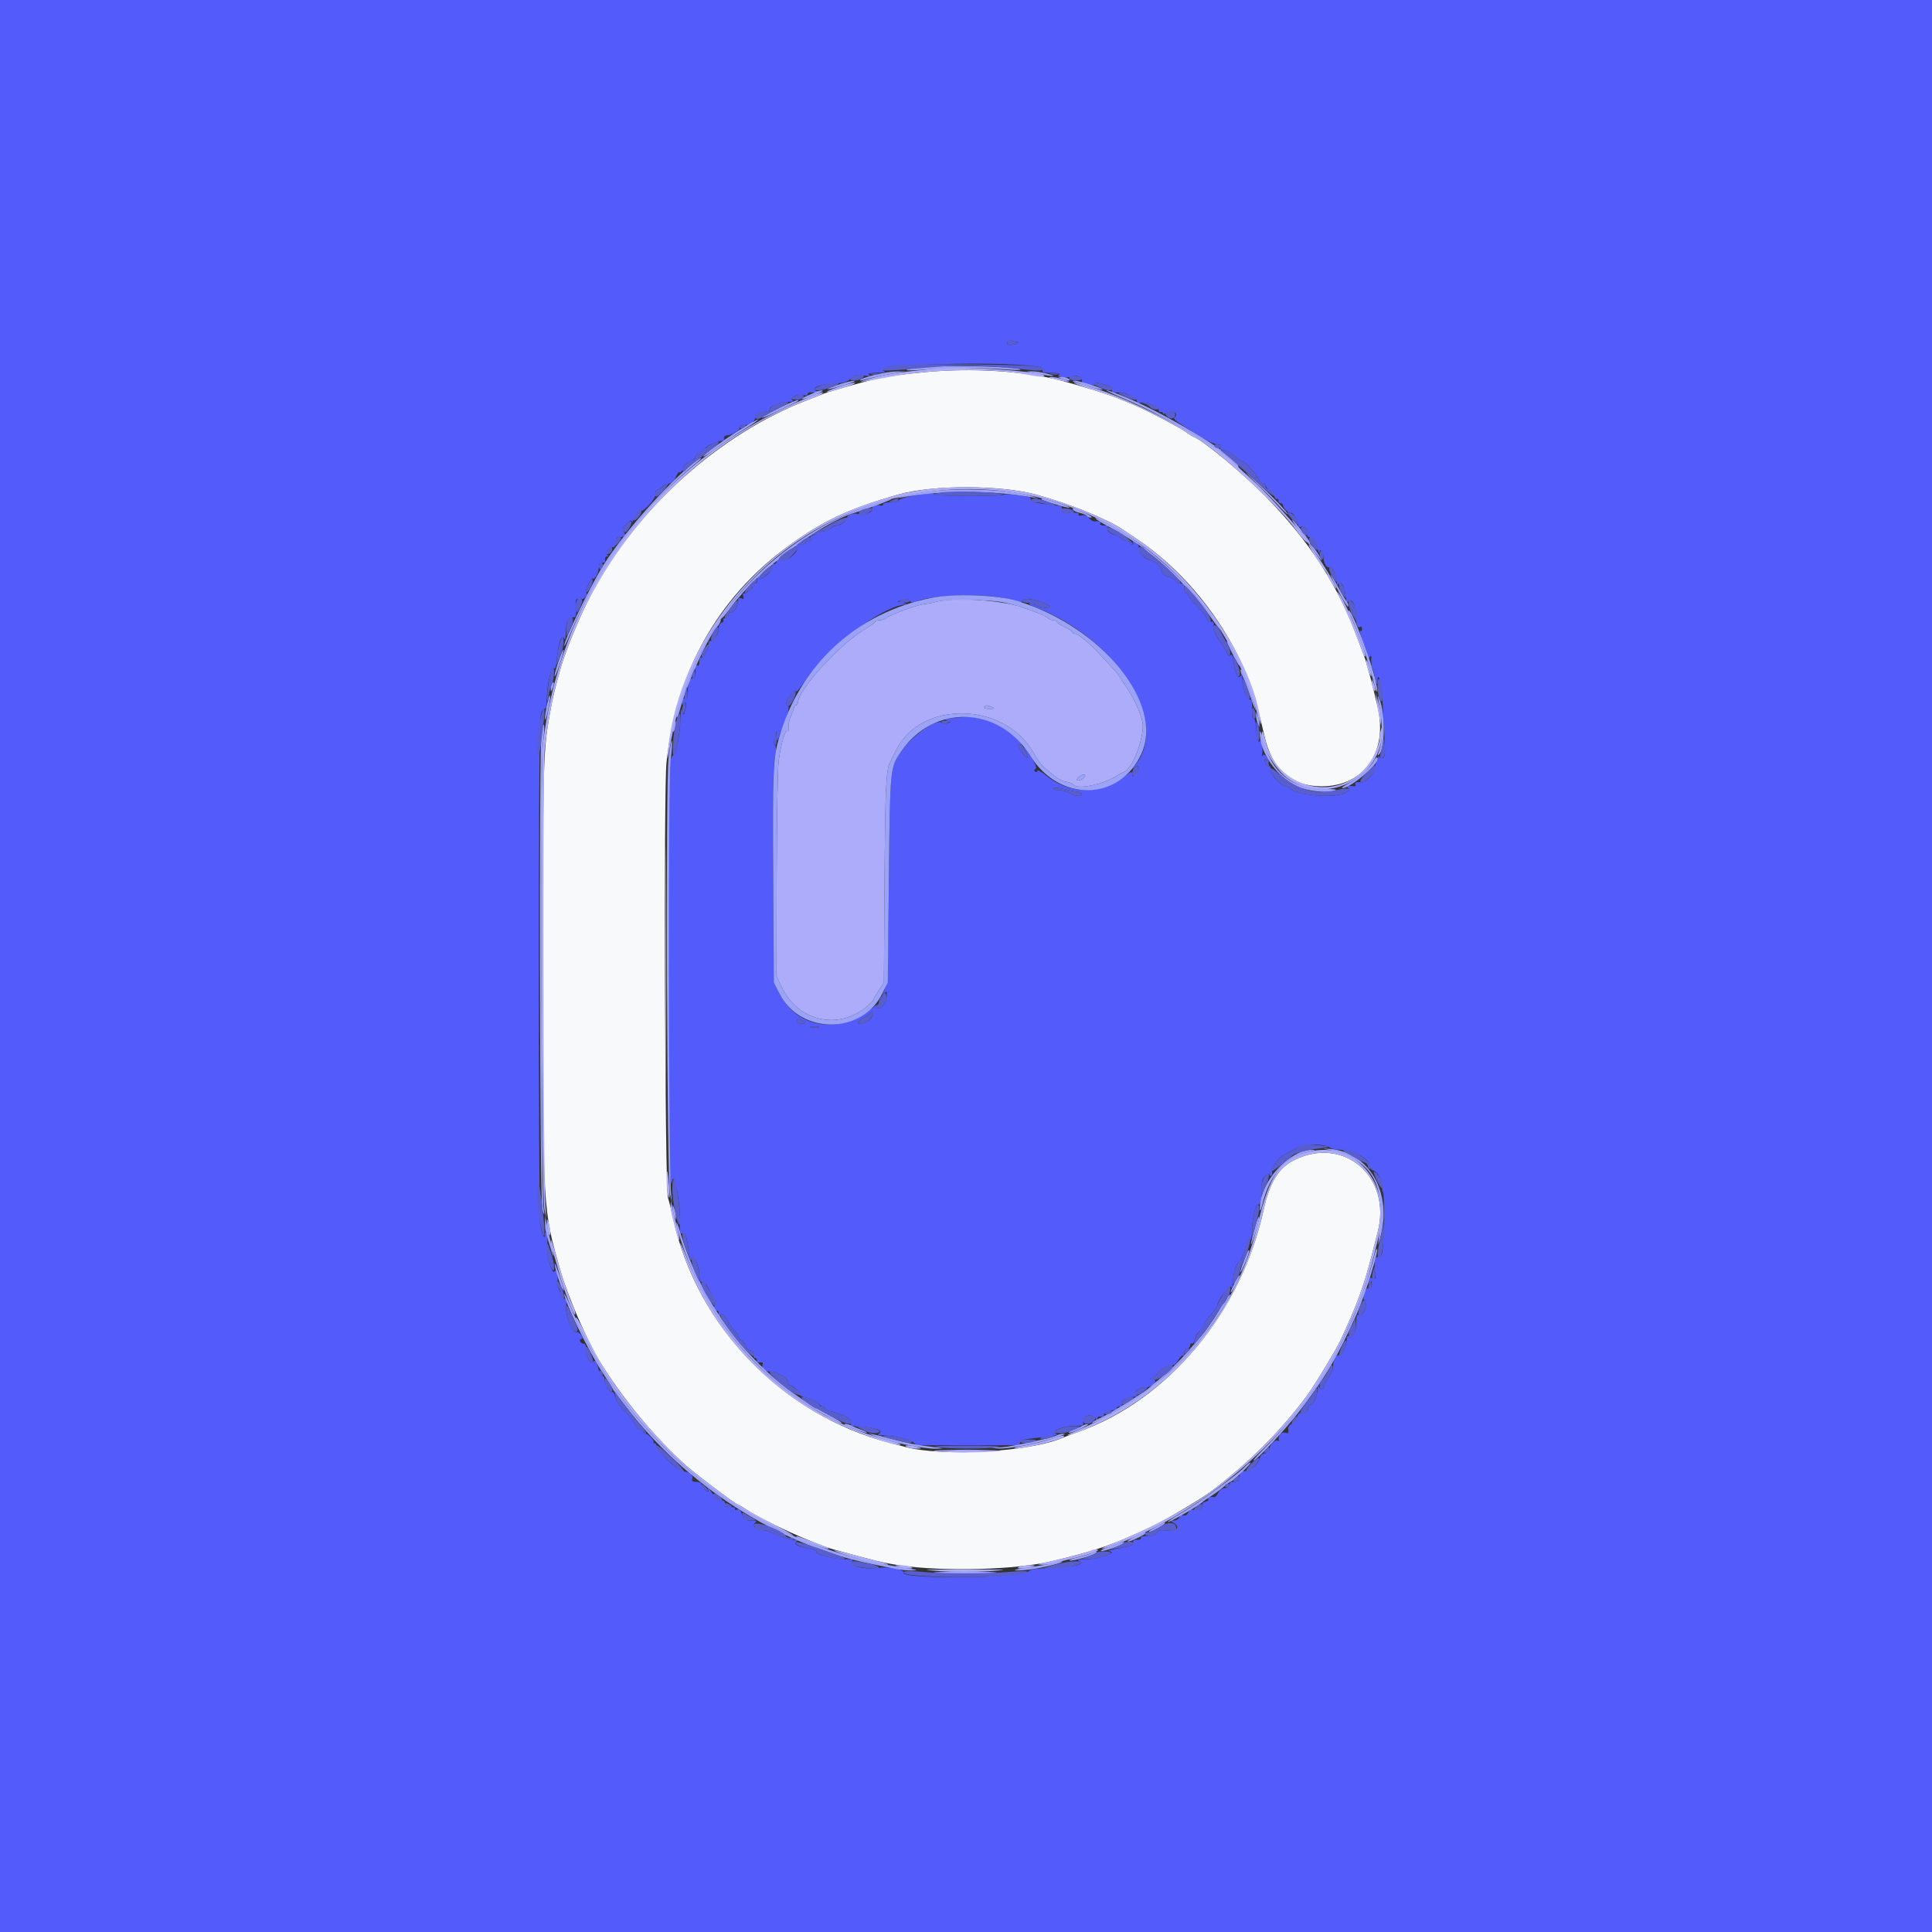 <svg id="svg" version="1.1" xmlns="http://www.w3.org/2000/svg" xmlns:xlink="http://www.w3.org/1999/xlink" width="400" height="400" viewBox="0, 0, 400,400"><rect x="0" y="0" width="400" height="400" fill="#333333" stroke="none"/><g id="svgg"><path id="path0" d="M0.000 200.000 L 0.000 400.000 200.000 400.000 L 400.000 400.000 400.000 200.000 L 400.000 0.000 200.000 0.000 L 0.000 0.000 0.000 200.000 M210.733 70.834 C 211.100 70.853,210.875 71.026,210.234 71.217 C 209.593 71.409,208.915 71.471,208.728 71.355 C 208.173 71.013,208.828 70.325,209.473 70.573 C 209.799 70.698,210.366 70.815,210.733 70.834 M214.326 75.843 C 215.573 76.021,215.992 76.243,215.838 76.644 C 215.673 77.074,216.097 77.201,217.713 77.206 C 219.027 77.210,219.600 77.339,219.259 77.555 C 218.550 78.004,220.927 78.385,221.709 77.947 C 222.480 77.516,224.000 77.980,224.000 78.647 C 224.000 78.951,224.046 79.200,224.103 79.200 C 224.159 79.200,224.793 79.368,225.510 79.574 C 226.321 79.807,226.728 79.807,226.584 79.574 C 226.275 79.074,226.982 79.103,228.870 79.668 C 229.893 79.975,230.363 80.320,230.229 80.668 C 230.039 81.164,230.503 81.390,231.370 81.224 C 232.372 81.033,235.165 82.224,235.347 82.920 C 235.461 83.356,235.738 83.562,235.996 83.403 C 236.751 82.936,240.008 84.091,239.898 84.787 C 239.844 85.124,240.025 85.355,240.300 85.300 C 240.575 85.245,240.800 85.369,240.800 85.576 C 240.800 85.783,241.294 85.696,241.897 85.383 C 243.025 84.798,244.126 85.792,243.088 86.459 C 242.867 86.601,243.476 87.206,244.443 87.802 C 245.409 88.399,247.293 89.587,248.628 90.443 C 249.963 91.300,251.467 92.000,251.971 92.000 C 252.620 92.000,252.819 92.174,252.655 92.600 C 252.492 93.026,252.691 93.200,253.341 93.200 C 253.844 93.200,254.861 93.740,255.600 94.400 C 256.339 95.060,257.112 95.600,257.318 95.600 C 257.835 95.600,260.342 98.387,260.624 99.275 C 260.750 99.674,261.112 100.000,261.427 100.000 C 261.742 100.000,262.000 100.227,262.000 100.505 C 262.000 100.783,262.405 101.188,262.900 101.405 C 263.395 101.622,263.808 102.160,263.819 102.600 C 263.829 103.040,264.054 103.355,264.319 103.300 C 264.583 103.245,264.755 103.417,264.700 103.682 C 264.645 103.947,264.825 104.172,265.100 104.182 C 265.375 104.192,265.613 104.380,265.629 104.600 C 265.672 105.205,266.865 106.407,267.210 106.194 C 267.604 105.950,268.800 107.780,268.800 108.629 C 268.800 109.033,269.019 109.201,269.371 109.067 C 270.091 108.790,270.962 109.800,270.667 110.570 C 270.520 110.952,270.744 111.193,271.322 111.275 C 271.989 111.370,272.312 111.832,272.668 113.200 C 272.925 114.190,273.150 114.775,273.168 114.500 C 273.242 113.342,274.000 114.116,274.000 115.351 C 274.000 116.631,274.803 117.864,275.307 117.359 C 275.650 117.016,276.799 119.408,276.806 120.480 C 276.811 121.163,276.903 121.257,277.163 120.846 C 277.614 120.133,278.324 121.355,278.574 123.275 C 278.668 124.004,278.761 124.690,278.779 124.800 C 278.797 124.910,278.970 124.751,279.162 124.447 C 279.744 123.529,280.853 125.652,280.745 127.478 C 280.646 129.157,281.028 130.154,281.628 129.783 C 281.832 129.656,282.000 129.844,282.000 130.200 C 282.000 130.556,281.832 130.743,281.627 130.617 C 281.422 130.490,281.692 131.503,282.227 132.869 C 282.762 134.234,283.203 135.633,283.206 135.976 C 283.211 136.513,283.264 136.518,283.582 136.016 C 283.852 135.589,283.942 135.761,283.916 136.658 C 283.897 137.333,283.990 138.061,284.123 138.276 C 284.256 138.491,284.473 139.277,284.604 140.022 C 284.876 141.568,285.200 142.092,285.200 140.987 C 285.200 138.721,286.038 141.508,286.175 144.228 C 286.263 145.973,286.456 149.489,286.604 152.043 C 286.839 156.082,286.791 156.718,286.237 156.930 C 285.873 157.070,285.589 156.966,285.575 156.687 C 285.536 155.941,284.707 158.077,284.636 159.109 C 284.566 160.109,282.689 162.072,281.899 161.970 C 280.864 161.836,280.362 162.014,280.617 162.427 C 280.762 162.661,280.637 162.820,280.340 162.779 C 279.114 162.611,278.565 162.790,279.158 163.166 C 279.589 163.439,279.434 163.665,278.478 164.160 C 276.239 165.318,268.564 164.724,267.122 163.282 C 266.857 163.017,266.451 162.793,266.220 162.784 C 265.258 162.747,263.100 160.431,263.100 159.436 C 263.100 158.874,262.952 158.506,262.770 158.618 C 262.589 158.731,262.245 158.457,262.006 158.011 C 261.714 157.465,261.707 157.200,261.986 157.200 C 262.214 157.200,262.400 157.410,262.400 157.667 C 262.400 157.923,262.508 158.025,262.641 157.893 C 262.773 157.760,262.612 157.267,262.283 156.798 C 261.841 156.166,261.621 156.081,261.439 156.472 C 261.303 156.762,261.264 156.460,261.352 155.800 C 261.440 155.140,261.364 154.240,261.184 153.800 C 261.004 153.360,260.831 153.180,260.800 153.400 C 260.666 154.350,260.054 152.047,260.028 150.500 C 260.013 149.565,259.806 148.800,259.569 148.800 C 259.332 148.800,259.171 148.215,259.210 147.500 C 259.329 145.324,259.223 144.800,258.663 144.800 C 258.062 144.800,257.203 142.318,257.194 140.554 C 257.189 139.689,257.095 139.547,256.817 139.986 C 256.370 140.693,255.648 139.110,255.303 136.668 C 255.162 135.672,254.974 135.319,254.765 135.657 C 254.523 136.049,254.373 135.983,254.158 135.389 C 254.002 134.955,253.259 133.748,252.507 132.706 C 251.564 131.399,251.181 130.470,251.271 129.706 C 251.372 128.837,251.250 128.625,250.700 128.718 C 250.315 128.782,250.000 128.592,250.000 128.294 C 250.000 127.996,249.100 126.819,248.000 125.678 C 246.900 124.536,246.000 123.422,246.000 123.201 C 246.000 122.981,245.820 122.800,245.600 122.800 C 245.380 122.800,245.200 122.350,245.200 121.800 C 245.200 121.062,244.988 120.800,244.387 120.800 C 243.941 120.800,243.479 120.550,243.362 120.245 C 243.245 119.940,242.635 119.587,242.007 119.461 C 241.366 119.333,240.757 118.895,240.620 118.464 C 240.266 117.347,239.001 116.000,238.307 116.000 C 237.242 116.000,235.519 114.354,235.732 113.540 C 235.858 113.058,235.637 112.634,235.116 112.355 C 234.527 112.040,234.378 112.041,234.575 112.360 C 234.725 112.602,234.657 112.800,234.424 112.800 C 234.191 112.800,234.000 112.620,234.000 112.400 C 234.000 112.180,233.662 112.000,233.249 112.000 C 232.836 112.000,232.274 111.730,232.000 111.400 C 231.726 111.070,231.294 110.800,231.040 110.800 C 230.070 110.800,228.684 109.519,229.259 109.155 C 229.634 108.917,229.456 108.810,228.676 108.806 C 228.030 108.803,227.658 108.630,227.800 108.400 C 228.034 108.022,227.537 107.843,226.564 107.955 C 226.325 107.983,225.820 107.664,225.442 107.246 C 225.006 106.764,224.448 106.567,223.915 106.706 C 223.377 106.847,223.170 106.772,223.339 106.498 C 223.515 106.214,222.964 106.092,221.702 106.135 C 220.114 106.189,219.809 106.084,219.856 105.500 C 219.886 105.115,219.796 104.786,219.656 104.769 C 219.515 104.752,218.860 104.677,218.200 104.603 C 214.948 104.235,213.235 103.867,213.415 103.577 C 213.524 103.400,213.437 103.147,213.223 103.014 C 212.633 102.650,207.619 102.107,207.818 102.429 C 207.913 102.583,204.569 102.697,200.388 102.683 C 196.206 102.669,193.013 102.510,193.292 102.331 C 193.887 101.949,190.633 102.273,187.900 102.867 C 186.855 103.094,186.000 103.442,186.000 103.640 C 186.000 103.838,185.280 104.000,184.400 104.000 C 183.497 104.000,182.800 104.193,182.800 104.443 C 182.800 104.686,182.530 104.782,182.200 104.655 C 181.449 104.367,180.333 104.768,180.615 105.224 C 180.999 105.846,178.792 106.986,178.061 106.544 C 177.233 106.043,175.400 106.461,175.400 107.150 C 175.400 107.776,174.069 108.800,173.255 108.800 C 172.929 108.800,172.371 109.064,172.014 109.387 C 171.657 109.710,170.800 110.018,170.110 110.070 C 169.420 110.123,168.944 110.309,169.051 110.483 C 169.159 110.657,168.882 110.800,168.436 110.800 C 167.880 110.800,167.697 110.988,167.855 111.400 C 168.001 111.780,167.850 112.000,167.443 112.000 C 167.089 112.000,166.800 112.180,166.800 112.400 C 166.800 112.620,166.215 112.803,165.500 112.806 C 164.531 112.811,164.352 112.908,164.795 113.189 C 165.832 113.844,162.988 116.452,161.750 115.981 C 161.016 115.702,160.800 115.754,160.800 116.210 C 160.800 116.534,160.519 116.800,160.176 116.800 C 159.833 116.800,159.671 116.991,159.816 117.225 C 160.108 117.699,159.022 119.053,157.844 119.684 C 157.209 120.023,157.122 119.979,157.335 119.426 C 157.485 119.033,157.428 118.859,157.195 119.003 C 156.978 119.137,156.800 119.597,156.800 120.024 C 156.800 120.451,156.632 120.800,156.427 120.800 C 156.222 120.800,155.939 121.163,155.798 121.606 C 155.657 122.049,155.375 122.308,155.171 122.182 C 154.967 122.056,154.800 122.143,154.800 122.376 C 154.800 122.609,154.536 122.800,154.213 122.800 C 153.828 122.800,153.714 123.031,153.882 123.469 C 154.077 123.977,153.977 124.077,153.469 123.882 C 152.969 123.690,152.797 123.849,152.787 124.513 C 152.773 125.534,151.925 126.800,151.256 126.800 C 151.005 126.800,150.800 127.070,150.800 127.400 C 150.800 127.730,150.519 128.000,150.176 128.000 C 149.833 128.000,149.652 128.161,149.774 128.358 C 149.896 128.555,149.726 128.819,149.398 128.946 C 149.069 129.072,148.800 129.532,148.800 129.969 C 148.800 131.272,147.918 132.813,147.235 132.703 C 146.870 132.644,146.651 132.837,146.719 133.156 C 146.891 133.965,145.621 136.460,145.177 136.186 C 144.970 136.058,144.800 136.424,144.800 137.000 C 144.800 137.596,144.628 137.941,144.400 137.800 C 143.979 137.540,143.864 138.011,143.984 139.500 C 144.029 140.057,143.834 140.400,143.471 140.400 C 142.720 140.400,142.400 141.259,142.400 143.276 C 142.400 144.542,142.272 144.837,141.800 144.655 C 141.377 144.493,141.202 144.687,141.206 145.313 C 141.211 146.032,141.286 146.087,141.600 145.600 C 142.079 144.859,142.170 146.293,141.718 147.467 C 141.471 148.110,141.404 148.077,141.173 147.200 C 140.999 146.543,140.900 147.003,140.883 148.543 C 140.847 151.819,139.976 156.400,139.390 156.400 C 139.121 156.400,138.797 157.217,138.654 158.256 C 138.289 160.921,138.409 241.406,138.782 243.800 C 138.953 244.900,139.117 245.359,139.147 244.820 C 139.244 243.033,139.881 244.529,140.376 247.706 C 140.643 249.415,140.829 251.485,140.791 252.306 C 140.666 255.024,140.769 255.587,141.351 255.363 C 141.929 255.142,142.241 256.137,142.679 259.600 C 142.856 260.995,142.976 261.220,143.213 260.600 C 143.628 259.512,144.800 262.152,144.800 264.175 C 144.800 265.159,144.954 265.516,145.320 265.375 C 145.621 265.260,146.133 265.730,146.533 266.488 C 146.914 267.210,147.535 268.318,147.913 268.952 C 148.409 269.783,148.467 270.152,148.122 270.278 C 147.860 270.373,147.744 270.709,147.864 271.024 C 147.985 271.338,148.245 271.496,148.442 271.374 C 148.639 271.252,148.814 271.568,148.832 272.076 C 148.849 272.584,148.954 272.775,149.065 272.500 C 149.411 271.641,149.796 271.936,151.017 273.992 C 151.668 275.088,152.335 275.988,152.500 275.992 C 152.665 275.996,152.800 276.251,152.800 276.557 C 152.800 276.864,153.073 277.219,153.406 277.347 C 153.739 277.475,154.185 278.034,154.396 278.590 C 154.607 279.145,155.055 279.600,155.390 279.600 C 155.940 279.600,156.178 280.071,156.047 280.900 C 156.021 281.065,156.180 281.200,156.400 281.200 C 156.620 281.200,156.755 281.425,156.700 281.700 C 156.642 281.992,156.914 282.146,157.354 282.070 C 157.877 281.980,158.040 282.118,157.886 282.521 C 157.567 283.351,158.371 284.000,159.718 284.000 C 161.046 284.000,163.200 285.378,163.200 286.227 C 163.200 286.542,163.352 286.800,163.538 286.800 C 164.194 286.800,166.227 288.798,165.600 288.827 C 165.270 288.842,165.888 289.092,166.974 289.384 C 168.059 289.675,169.159 290.203,169.418 290.557 C 169.677 290.911,170.093 291.200,170.344 291.200 C 170.595 291.200,170.800 291.359,170.800 291.553 C 170.800 291.748,171.205 292.003,171.700 292.121 C 174.581 292.806,176.529 293.887,176.240 294.640 C 176.122 294.948,176.154 295.207,176.313 295.216 C 180.978 295.474,183.130 296.092,181.954 296.837 C 181.578 297.075,181.876 297.190,182.880 297.194 C 185.017 297.203,188.467 298.009,189.107 298.650 C 189.410 298.952,189.914 299.207,190.229 299.215 C 190.543 299.224,195.030 299.231,200.200 299.231 C 205.370 299.231,209.960 299.224,210.400 299.215 C 210.840 299.207,211.200 298.947,211.200 298.637 C 211.200 298.253,211.867 298.003,213.300 297.850 C 218.393 297.307,219.422 297.101,218.600 296.787 C 217.393 296.327,220.253 295.200,222.630 295.200 C 224.179 295.200,224.444 295.093,224.236 294.549 C 223.693 293.134,226.007 292.451,226.894 293.765 C 227.092 294.058,227.190 294.031,227.194 293.682 C 227.197 293.398,227.511 293.218,227.891 293.282 C 228.288 293.350,228.586 293.145,228.591 292.800 C 228.597 292.418,229.072 292.154,229.900 292.075 C 230.615 292.006,231.200 291.781,231.200 291.575 C 231.200 291.369,231.481 291.200,231.824 291.200 C 232.167 291.200,232.329 291.008,232.184 290.773 C 231.797 290.148,233.215 289.228,234.600 289.207 C 235.406 289.194,235.626 289.077,235.270 288.852 C 234.505 288.366,235.836 287.120,236.950 287.279 C 237.779 287.397,239.200 286.533,239.200 285.911 C 239.200 285.740,238.885 285.589,238.500 285.575 C 237.933 285.554,237.961 285.484,238.644 285.208 C 239.109 285.020,239.591 284.602,239.715 284.277 C 239.985 283.573,242.352 282.323,242.842 282.626 C 243.032 282.744,243.521 282.291,243.929 281.621 C 244.336 280.951,244.789 280.522,244.935 280.668 C 245.081 280.814,245.200 280.543,245.200 280.067 C 245.200 279.563,245.451 279.200,245.800 279.200 C 246.130 279.200,246.400 278.919,246.400 278.576 C 246.400 278.233,246.565 278.055,246.767 278.180 C 246.970 278.305,247.254 277.864,247.400 277.200 C 247.546 276.536,247.990 275.820,248.387 275.607 C 248.783 275.395,249.219 274.780,249.354 274.241 C 249.489 273.703,250.140 272.722,250.800 272.062 C 251.460 271.402,252.000 270.638,252.000 270.366 C 252.000 269.340,254.505 265.923,254.853 266.472 C 255.072 266.817,255.201 266.515,255.225 265.600 C 255.273 263.774,256.093 261.125,256.589 261.195 C 256.802 261.225,257.274 260.203,257.637 258.925 C 258.000 257.646,258.500 256.645,258.749 256.700 C 259.031 256.763,259.200 256.134,259.200 255.020 C 259.200 252.719,259.969 249.134,260.405 249.403 C 260.917 249.720,261.335 248.018,261.247 245.977 C 261.186 244.583,261.360 243.980,261.984 243.415 C 262.485 242.961,262.800 242.863,262.800 243.162 C 262.800 243.429,262.972 243.541,263.183 243.411 C 263.393 243.281,263.483 242.955,263.382 242.687 C 263.114 241.977,264.652 239.647,265.700 239.175 C 266.195 238.952,267.320 238.329,268.200 237.791 C 269.863 236.774,274.244 236.711,275.481 237.687 C 275.746 237.896,276.826 238.066,277.881 238.065 C 280.476 238.063,283.776 240.142,283.808 241.800 C 283.812 242.020,283.960 242.233,284.137 242.273 C 285.165 242.507,286.462 244.589,286.248 245.661 C 286.122 246.288,286.156 246.800,286.322 246.800 C 286.670 246.800,286.564 257.127,286.196 259.133 C 286.032 260.025,285.773 260.399,285.415 260.261 C 284.707 259.989,284.421 261.189,284.699 263.265 C 284.892 264.702,284.832 264.898,284.262 264.679 C 283.898 264.539,283.600 264.495,283.600 264.580 C 283.600 264.665,283.493 265.064,283.362 265.467 C 283.165 266.077,283.197 266.099,283.556 265.600 C 283.913 265.104,283.989 265.164,283.994 265.943 C 283.998 266.574,283.821 266.817,283.457 266.677 C 283.102 266.541,282.767 266.944,282.494 267.834 C 282.256 268.609,282.232 269.200,282.437 269.200 C 282.935 269.200,282.894 270.677,282.369 271.657 C 282.125 272.114,281.692 272.368,281.369 272.244 C 280.935 272.077,280.800 272.407,280.800 273.639 C 280.800 275.585,280.153 276.944,279.369 276.644 C 278.970 276.490,278.800 276.725,278.800 277.432 C 278.800 278.696,277.689 280.902,277.203 280.602 C 276.729 280.309,276.000 281.691,276.000 282.881 C 276.000 283.394,275.550 284.477,275.000 285.286 C 274.450 286.095,274.000 286.947,274.000 287.179 C 274.000 287.765,273.310 287.707,273.065 287.100 C 272.954 286.825,272.849 286.978,272.832 287.440 C 272.777 288.898,271.944 290.800,271.361 290.800 C 271.052 290.800,270.800 291.160,270.800 291.600 C 270.800 292.359,270.619 292.468,269.201 292.561 C 268.871 292.583,268.601 292.955,268.601 293.387 C 268.600 293.825,268.157 294.396,267.600 294.676 C 266.914 295.021,266.641 295.445,266.731 296.026 C 266.837 296.709,266.710 296.825,266.079 296.625 C 265.302 296.378,264.548 297.285,264.770 298.200 C 264.823 298.420,264.731 298.465,264.566 298.299 C 264.138 297.871,262.800 299.186,262.800 300.034 C 262.800 300.465,262.448 300.795,261.904 300.872 C 261.411 300.942,260.944 301.336,260.866 301.746 C 260.629 302.987,258.742 304.835,257.963 304.588 C 257.581 304.467,257.120 304.600,256.940 304.884 C 256.618 305.391,256.550 305.602,256.450 306.400 C 256.423 306.620,255.956 306.800,255.413 306.800 C 254.722 306.800,254.491 306.971,254.644 307.370 C 254.796 307.767,254.518 307.980,253.731 308.070 C 253.022 308.152,252.453 308.534,252.207 309.096 C 251.991 309.589,251.631 309.973,251.407 309.949 C 250.486 309.850,249.966 310.021,250.172 310.355 C 250.292 310.550,250.015 310.807,249.555 310.928 C 249.096 311.048,248.826 311.318,248.955 311.528 C 249.327 312.129,248.122 312.893,247.244 312.614 C 246.687 312.437,246.319 312.603,246.018 313.166 C 245.765 313.639,245.345 313.877,244.997 313.744 C 244.663 313.615,244.300 313.796,244.161 314.158 C 244.025 314.511,243.529 314.805,243.057 314.812 C 242.283 314.823,242.268 314.864,242.900 315.232 C 244.437 316.127,243.750 317.119,241.748 316.893 C 240.297 316.729,239.817 316.827,239.528 317.342 C 239.282 317.782,238.629 318.000,237.557 318.000 C 236.589 318.000,236.051 318.159,236.200 318.400 C 236.340 318.626,236.008 318.800,235.436 318.800 C 234.742 318.800,234.491 318.973,234.637 319.351 C 234.780 319.725,234.423 319.987,233.524 320.167 C 229.943 320.884,229.041 321.104,229.500 321.150 C 231.745 321.375,227.707 322.788,224.706 322.828 C 223.207 322.848,222.831 322.951,223.400 323.184 C 224.902 323.800,222.082 324.510,217.664 324.630 C 214.566 324.714,213.351 324.901,212.825 325.377 C 211.219 326.831,186.131 327.006,187.026 325.558 C 187.371 325.000,183.929 324.320,182.128 324.590 C 179.033 325.054,175.051 324.092,176.400 323.206 C 176.832 322.923,176.375 322.811,174.771 322.806 C 172.448 322.800,168.658 321.754,168.992 321.212 C 169.099 321.040,168.446 320.782,167.543 320.637 C 165.292 320.277,164.108 319.630,164.846 319.163 C 165.250 318.907,165.130 318.809,164.400 318.800 C 163.327 318.787,161.147 318.082,159.726 317.288 C 159.246 317.020,158.320 316.800,157.669 316.800 C 156.385 316.800,155.602 315.699,156.486 315.138 C 156.806 314.936,156.447 314.810,155.539 314.806 C 154.266 314.801,154.022 314.640,153.644 313.555 C 153.336 312.671,153.029 312.380,152.584 312.551 C 152.224 312.689,152.062 312.623,152.203 312.395 C 152.344 312.167,151.922 312.000,151.206 312.000 C 150.256 312.000,149.992 311.840,150.082 311.316 C 150.166 310.827,149.919 310.628,149.214 310.616 C 148.591 310.606,148.055 310.256,147.760 309.666 C 147.503 309.153,147.065 308.523,146.788 308.266 C 146.400 307.908,146.348 307.916,146.565 308.300 C 146.720 308.575,146.734 308.800,146.595 308.800 C 146.184 308.800,145.200 307.692,145.200 307.229 C 145.200 306.993,144.731 306.800,144.157 306.800 C 143.418 306.800,143.178 306.634,143.333 306.229 C 143.611 305.505,142.624 304.671,141.427 304.619 C 140.329 304.570,135.397 299.852,135.786 299.222 C 135.930 298.990,135.827 298.800,135.557 298.800 C 135.287 298.800,135.172 298.695,135.300 298.567 C 135.585 298.282,134.158 296.800,133.600 296.800 C 133.380 296.800,133.200 296.620,133.200 296.400 C 133.200 296.180,132.926 296.000,132.591 296.000 C 132.257 296.000,131.765 295.505,131.498 294.900 C 131.232 294.295,130.268 293.080,129.357 292.200 C 128.401 291.277,127.580 290.049,127.417 289.297 C 127.262 288.580,126.982 288.088,126.795 288.203 C 126.304 288.507,125.200 286.782,125.200 285.711 C 125.200 285.210,124.990 284.845,124.734 284.900 C 124.477 284.955,124.146 284.444,123.998 283.765 C 123.623 282.050,123.180 281.385,122.812 281.981 C 122.364 282.706,121.128 280.532,121.275 279.277 C 121.358 278.560,121.212 278.203,120.833 278.202 C 120.522 278.201,120.192 277.975,120.100 277.700 C 120.008 277.425,120.130 277.200,120.370 277.200 C 120.670 277.200,120.655 276.957,120.323 276.426 C 120.057 276.000,119.710 275.732,119.552 275.830 C 118.690 276.363,117.056 272.745,117.220 270.667 C 117.336 269.199,117.220 268.796,116.709 268.900 C 116.440 268.955,116.152 268.550,116.071 268.000 C 115.990 267.450,115.740 266.777,115.517 266.505 C 115.293 266.233,115.220 265.724,115.355 265.373 C 115.689 264.503,115.189 262.571,114.795 263.209 C 114.288 264.029,113.105 259.754,113.300 257.805 C 113.396 256.837,113.326 255.810,113.144 255.523 C 112.871 255.093,112.811 255.093,112.806 255.524 C 112.789 257.028,112.067 255.282,111.826 253.153 C 111.469 249.992,111.476 151.529,111.834 148.830 C 112.009 147.508,112.294 146.800,112.652 146.800 C 113.031 146.800,113.200 146.269,113.200 145.073 C 113.200 141.740,114.219 137.461,114.793 138.388 C 114.954 138.649,115.182 137.723,115.301 136.331 C 115.578 133.077,116.332 131.020,116.816 132.200 C 117.045 132.758,117.152 132.312,117.172 130.724 C 117.200 128.466,117.554 127.833,118.800 127.811 C 119.270 127.802,119.369 127.375,119.259 125.843 C 119.128 124.017,119.175 123.900,119.964 124.107 C 120.798 124.325,121.867 123.201,121.334 122.667 C 121.203 122.536,121.404 121.778,121.782 120.982 C 122.159 120.186,122.570 119.637,122.695 119.761 C 123.101 120.167,123.974 118.627,123.987 117.482 C 123.997 116.644,124.175 116.394,124.700 116.482 C 125.177 116.563,125.363 116.377,125.282 115.900 C 125.218 115.515,125.398 115.197,125.682 115.194 C 126.060 115.189,126.074 115.107,125.734 114.891 C 125.126 114.504,126.076 113.119,126.836 113.285 C 127.126 113.348,127.389 113.130,127.420 112.800 C 127.452 112.470,127.506 111.975,127.539 111.700 C 127.573 111.425,127.930 111.200,128.333 111.200 C 129.361 111.200,129.674 110.772,129.129 110.114 C 128.762 109.672,128.889 109.329,129.732 108.486 C 130.475 107.744,130.807 107.598,130.823 108.009 C 130.835 108.334,131.065 107.970,131.333 107.200 C 131.645 106.304,132.062 105.819,132.490 105.852 C 133.393 105.923,135.860 103.177,135.682 102.299 C 135.601 101.894,135.849 101.484,136.270 101.328 C 136.672 101.180,137.108 100.898,137.240 100.703 C 137.372 100.507,137.732 100.309,138.040 100.262 C 138.995 100.118,139.634 99.562,140.024 98.537 C 140.230 97.995,140.560 97.651,140.757 97.773 C 140.954 97.895,141.230 97.534,141.371 96.972 C 141.535 96.320,142.055 95.800,142.802 95.539 C 143.448 95.314,143.937 94.933,143.888 94.692 C 143.840 94.451,144.295 94.007,144.900 93.705 C 145.505 93.403,146.000 93.008,146.000 92.827 C 146.000 92.645,146.585 92.252,147.300 91.953 C 148.579 91.418,148.803 91.350,149.600 91.250 C 149.820 91.223,149.955 90.975,149.900 90.700 C 149.845 90.425,150.070 90.185,150.400 90.167 C 151.451 90.110,153.200 89.091,153.200 88.536 C 153.200 88.046,153.708 87.823,154.516 87.958 C 155.243 88.079,156.353 87.138,156.472 86.301 C 156.575 85.576,156.894 85.376,158.108 85.275 C 158.938 85.207,159.517 84.989,159.395 84.792 C 159.045 84.226,161.409 83.201,163.080 83.194 C 164.170 83.189,164.434 83.083,164.014 82.817 C 163.245 82.331,165.351 81.467,166.453 81.817 C 166.882 81.953,167.200 81.861,167.200 81.602 C 167.200 81.353,167.515 81.182,167.900 81.221 C 169.103 81.343,169.422 81.202,168.814 80.817 C 167.929 80.257,170.094 79.500,172.936 79.376 C 174.746 79.297,175.457 79.075,176.095 78.391 C 176.795 77.639,177.192 77.544,178.759 77.751 C 180.026 77.919,180.413 77.873,180.000 77.603 C 179.568 77.322,180.015 77.203,181.600 77.178 C 183.040 77.156,183.533 77.039,183.027 76.841 C 179.674 75.528,206.189 74.683,214.326 75.843 M207.400 123.755 C 208.940 124.043,210.515 124.415,210.900 124.582 C 211.328 124.768,211.600 124.713,211.600 124.443 C 211.600 124.199,212.061 124.000,212.625 124.000 C 214.140 124.000,217.629 125.230,217.358 125.668 C 217.094 126.095,214.857 125.714,214.113 125.116 C 213.846 124.901,213.410 124.797,213.145 124.885 C 212.879 124.974,213.278 125.280,214.031 125.566 C 231.341 132.144,242.422 149.687,234.885 158.578 C 234.282 159.289,234.280 159.325,234.864 158.874 C 235.866 158.101,236.120 158.968,235.211 160.058 C 234.523 160.884,234.425 160.910,234.413 160.266 C 234.402 159.628,234.204 159.684,232.900 160.694 C 227.874 164.584,221.401 164.513,216.520 160.513 C 215.574 159.738,214.800 159.316,214.800 159.575 C 214.800 159.835,214.601 159.924,214.357 159.774 C 214.038 159.576,214.044 159.420,214.380 159.213 C 214.704 159.012,214.457 158.301,213.563 156.863 C 212.313 154.853,211.557 154.024,212.386 155.574 C 213.276 157.237,212.465 157.295,211.486 155.638 C 210.619 154.170,210.622 153.854,211.500 154.154 C 211.885 154.286,211.214 153.505,210.010 152.418 C 207.808 150.431,204.857 149.011,201.977 148.550 C 200.000 148.234,194.551 148.808,196.000 149.180 C 196.908 149.413,196.929 149.464,196.233 149.732 C 195.811 149.894,195.305 149.865,195.109 149.669 C 194.045 148.605,188.781 152.297,186.482 155.721 C 184.275 159.007,184.281 158.953,184.031 182.000 C 183.824 201.161,183.727 203.567,183.102 205.000 C 182.585 206.184,182.559 206.398,183.002 205.824 C 183.574 205.081,183.600 205.096,183.600 206.192 C 183.600 207.449,182.610 208.800,181.689 208.800 C 181.188 208.800,181.182 208.698,181.651 208.100 C 181.953 207.715,181.389 208.051,180.397 208.847 C 173.634 214.276,164.981 212.835,161.353 205.676 L 160.200 203.400 160.075 181.200 C 159.987 165.582,160.085 158.372,160.408 156.881 C 160.728 155.400,160.740 154.609,160.447 154.257 C 160.180 153.935,160.156 153.326,160.380 152.576 L 160.731 151.400 160.794 152.600 C 160.850 153.687,160.923 153.612,161.575 151.800 C 161.970 150.700,162.577 149.040,162.925 148.110 C 163.302 147.103,163.404 146.326,163.179 146.187 C 162.535 145.789,162.756 144.894,163.787 143.722 C 164.398 143.029,164.780 142.818,164.787 143.171 C 164.794 143.485,165.714 142.405,166.831 140.771 C 171.534 133.891,182.670 125.466,187.474 125.153 C 187.873 125.127,187.660 124.976,187.000 124.818 L 185.800 124.530 186.943 124.211 C 187.737 123.989,188.184 124.050,188.406 124.410 C 188.657 124.816,188.970 124.829,189.863 124.466 C 192.921 123.226,202.492 122.838,207.400 123.755 M222.700 163.881 C 223.415 163.995,224.000 164.248,224.000 164.444 C 224.000 165.006,222.279 164.835,221.424 164.187 C 220.996 163.864,220.041 163.600,219.300 163.600 C 218.559 163.600,218.052 163.439,218.174 163.242 C 218.303 163.033,219.022 163.048,219.898 163.279 C 220.724 163.496,221.985 163.767,222.700 163.881 M179.931 211.197 C 178.998 211.975,177.600 212.271,177.600 211.691 C 177.600 211.521,178.230 211.043,179.000 210.628 C 179.770 210.213,180.421 209.677,180.446 209.437 C 180.472 209.197,180.576 209.320,180.678 209.710 C 180.788 210.132,180.484 210.736,179.931 211.197 M166.486 211.905 C 165.734 212.155,164.709 211.671,164.999 211.202 C 165.163 210.935,165.547 210.957,166.123 211.266 C 166.689 211.569,166.817 211.794,166.486 211.905 M169.505 212.675 C 169.122 212.775,168.402 212.779,167.905 212.683 C 167.407 212.587,167.720 212.505,168.600 212.501 C 169.480 212.496,169.887 212.575,169.505 212.675 " stroke="none" fill="#535cfb" fill-rule="evenodd"></path><path id="path1" d="M191.800 77.016 C 186.179 77.532,182.776 78.047,179.800 78.832 C 175.269 80.027,171.062 81.253,170.200 81.629 C 169.760 81.821,168.410 82.356,167.200 82.818 C 149.055 89.751,131.572 105.438,122.439 122.982 C 119.979 127.708,117.042 134.831,115.999 138.600 C 114.782 143.001,114.434 144.468,113.868 147.600 C 112.462 155.368,112.399 157.652,112.407 200.600 C 112.417 250.943,112.374 250.189,116.011 263.000 C 117.483 268.187,121.547 277.603,124.117 281.786 C 128.862 289.508,135.545 297.597,141.876 303.282 C 143.951 305.146,151.997 311.220,152.800 311.530 C 153.130 311.657,153.945 312.131,154.611 312.582 C 157.902 314.814,168.553 319.679,172.600 320.800 C 180.909 323.101,182.890 323.578,186.148 324.064 C 195.427 325.447,210.332 325.034,218.000 323.180 C 227.248 320.944,230.537 319.800,238.400 316.082 C 241.354 314.686,248.735 310.300,250.915 308.646 C 258.722 302.724,265.215 296.223,270.624 288.914 C 272.141 286.865,276.637 279.423,277.582 277.400 C 280.905 270.280,282.379 266.266,283.983 259.960 C 284.454 258.112,285.010 255.949,285.219 255.154 C 288.221 243.753,278.361 235.115,268.060 240.122 C 264.723 241.743,262.894 244.706,261.591 250.600 C 256.918 271.750,241.839 289.833,223.400 296.402 C 222.080 296.872,220.640 297.416,220.200 297.610 C 213.413 300.602,195.242 301.685,187.400 299.565 C 186.520 299.327,185.080 298.946,184.200 298.719 C 162.051 292.995,144.191 274.532,139.395 252.400 C 139.037 250.750,138.542 248.770,138.295 248.000 C 137.667 246.045,137.385 163.634,137.987 157.898 C 139.940 139.282,148.523 123.878,162.812 113.344 C 170.202 107.896,175.591 105.349,186.000 102.385 C 193.106 100.362,207.116 100.380,214.600 102.423 C 221.247 104.237,229.211 107.446,232.392 109.592 C 232.946 109.966,234.366 110.920,235.547 111.712 C 243.984 117.372,251.522 126.111,256.325 135.800 C 257.557 138.286,260.000 144.436,260.000 145.051 C 260.000 145.303,260.256 146.384,260.568 147.454 C 260.881 148.524,261.426 150.710,261.781 152.311 C 263.327 159.291,267.279 162.789,273.625 162.796 C 282.386 162.806,287.388 155.741,285.234 146.400 C 284.160 141.739,282.938 137.157,282.407 135.800 C 282.235 135.360,281.596 133.650,280.986 132.000 C 276.925 121.009,271.005 111.926,261.800 102.563 C 257.309 97.995,249.055 91.164,247.200 90.480 C 246.870 90.358,246.060 89.857,245.400 89.365 C 244.135 88.424,236.702 84.578,234.371 83.660 C 233.617 83.363,232.460 82.885,231.800 82.599 C 229.924 81.786,224.049 79.945,219.600 78.775 C 212.205 76.831,201.321 76.142,191.800 77.016 " stroke="none" fill="#f8f9fb" fill-rule="evenodd"></path><path id="path2" d="M194.400 76.237 C 193.630 76.328,191.200 76.587,189.000 76.813 C 184.881 77.236,182.329 77.718,179.200 78.662 C 177.108 79.294,178.154 79.162,184.000 78.060 C 193.133 76.338,205.637 76.144,212.920 77.613 C 215.353 78.104,216.855 78.118,216.000 77.642 C 214.517 76.817,198.370 75.767,194.400 76.237 M218.200 78.465 C 221.191 79.162,222.277 79.233,220.400 78.610 C 219.410 78.281,218.150 78.030,217.600 78.052 C 216.885 78.081,217.056 78.198,218.200 78.465 M173.400 80.180 C 170.254 81.236,170.514 81.546,173.725 80.567 C 176.453 79.735,177.568 79.256,176.800 79.247 C 176.470 79.243,174.940 79.663,173.400 80.180 M223.000 79.603 C 223.440 79.794,225.330 80.427,227.200 81.009 C 229.070 81.591,231.140 82.304,231.800 82.593 C 232.460 82.883,233.617 83.363,234.371 83.660 C 236.702 84.578,244.135 88.424,245.400 89.365 C 246.060 89.857,246.870 90.358,247.200 90.480 C 250.384 91.654,264.574 104.521,268.118 109.447 C 268.928 110.573,269.903 111.743,270.285 112.047 C 273.208 114.372,263.523 103.161,259.505 99.567 C 257.687 97.941,256.110 96.493,256.000 96.350 C 253.259 92.765,236.663 83.652,227.249 80.562 C 223.408 79.302,221.125 78.786,223.000 79.603 M167.400 82.256 C 136.671 94.889,116.354 121.394,112.407 154.000 C 111.797 159.042,112.083 247.723,112.718 250.400 L 113.145 252.200 112.936 250.000 C 112.469 245.087,112.332 159.016,112.784 155.000 C 113.293 150.488,114.221 145.176,115.020 142.200 C 116.598 136.320,116.653 136.156,118.922 130.600 C 127.740 109.007,146.997 90.091,167.800 82.589 C 168.900 82.192,169.971 81.718,170.180 81.534 C 170.808 80.982,169.969 81.200,167.400 82.256 M191.000 101.434 C 189.020 101.732,186.770 102.158,186.000 102.380 C 180.689 103.911,178.869 104.515,176.124 105.657 C 155.438 114.269,139.953 134.915,138.216 156.200 C 138.093 157.704,138.304 156.958,138.782 154.200 C 143.703 125.821,164.567 105.433,192.400 101.806 C 223.473 97.756,251.756 116.977,260.375 148.001 C 260.833 149.650,261.131 150.370,261.037 149.600 C 259.504 137.089,248.093 120.128,235.547 111.712 C 234.366 110.920,232.946 109.966,232.392 109.592 C 229.211 107.446,221.247 104.237,214.600 102.423 C 208.838 100.850,197.907 100.392,191.000 101.434 M272.233 115.100 C 273.035 116.365,273.941 117.684,274.246 118.031 C 274.551 118.379,274.800 118.774,274.800 118.909 C 274.800 119.351,276.495 122.038,276.666 121.867 C 277.000 121.533,271.495 112.800,270.950 112.800 C 270.854 112.800,271.432 113.835,272.233 115.100 M276.867 122.600 C 276.950 122.820,277.658 124.350,278.441 126.000 C 279.687 128.623,281.453 133.044,282.181 135.357 C 282.312 135.774,282.522 136.011,282.649 135.884 C 283.083 135.450,278.741 124.936,277.352 123.059 C 277.003 122.587,276.785 122.380,276.867 122.600 M195.600 124.284 C 194.830 124.365,193.930 124.535,193.600 124.662 C 193.270 124.789,192.307 124.963,191.459 125.049 C 189.885 125.209,184.106 127.348,183.420 128.025 C 183.211 128.231,182.626 128.400,182.120 128.400 C 181.614 128.400,181.200 128.538,181.200 128.707 C 181.200 128.875,180.178 129.625,178.928 130.372 C 173.726 133.483,165.200 142.865,165.200 145.478 C 165.200 145.765,165.020 146.000,164.800 146.000 C 164.580 146.000,164.400 146.198,164.400 146.440 C 164.400 146.681,164.109 147.492,163.754 148.241 C 163.398 148.990,163.190 150.036,163.291 150.565 C 163.406 151.167,163.309 151.463,163.030 151.356 C 162.509 151.156,161.710 153.887,161.203 157.600 C 161.007 159.030,160.829 169.617,160.806 181.126 L 160.765 202.052 161.723 204.144 C 165.067 211.449,173.531 213.436,179.537 208.326 C 180.232 207.735,180.800 207.146,180.800 207.017 C 180.800 206.888,181.295 206.035,181.900 205.121 L 183.000 203.459 183.129 183.429 C 183.257 163.461,183.443 159.316,184.273 157.800 C 184.514 157.360,185.046 156.302,185.456 155.449 C 190.542 144.852,208.106 145.200,214.082 156.016 C 214.709 157.152,215.622 158.422,216.111 158.839 C 218.883 161.206,219.518 161.622,220.704 161.845 C 221.422 161.980,222.107 162.250,222.228 162.445 C 222.878 163.497,228.071 162.514,230.853 160.813 C 231.594 160.360,232.470 159.888,232.800 159.765 C 234.566 159.107,237.060 152.253,236.532 149.510 C 236.149 147.522,234.557 144.114,232.997 141.943 C 232.229 140.873,231.600 139.922,231.600 139.830 C 231.600 139.737,231.105 139.132,230.500 138.485 C 229.895 137.838,228.676 136.519,227.790 135.554 C 225.593 133.161,223.239 131.200,222.561 131.200 C 222.253 131.200,222.000 131.047,222.000 130.861 C 222.000 130.674,221.280 130.197,220.400 129.800 C 219.520 129.403,218.800 128.926,218.800 128.739 C 218.800 128.553,218.476 128.400,218.080 128.400 C 217.684 128.400,217.154 128.194,216.902 127.942 C 216.485 127.525,214.611 126.749,211.400 125.663 C 207.875 124.470,200.202 123.800,195.600 124.284 M282.836 136.800 C 282.823 137.130,283.071 138.120,283.388 139.000 C 283.705 139.880,283.959 140.240,283.952 139.800 C 283.936 138.823,282.871 135.958,282.836 136.800 M284.034 141.400 C 284.022 141.840,284.187 142.470,284.400 142.800 C 284.914 143.595,284.914 142.596,284.400 141.400 L 284.056 140.600 284.034 141.400 M285.024 145.200 C 285.155 146.190,285.405 147.720,285.581 148.600 L 285.900 150.200 285.932 148.800 C 285.950 148.030,285.700 146.500,285.376 145.400 L 284.787 143.400 285.024 145.200 M205.400 146.400 C 206.067 146.686,205.979 146.748,204.876 146.772 C 204.090 146.789,203.653 146.638,203.800 146.400 C 204.088 145.934,204.315 145.934,205.400 146.400 M285.852 151.300 C 285.719 151.795,285.608 152.616,285.605 153.125 C 285.602 153.634,285.116 155.039,284.524 156.247 C 279.432 166.646,264.420 164.534,261.929 153.068 C 261.681 151.931,261.402 151.221,261.309 151.492 C 260.592 153.563,263.898 159.393,266.930 161.406 C 274.520 166.446,285.136 161.522,286.131 152.500 C 286.374 150.291,286.257 149.788,285.852 151.300 M137.793 200.800 C 137.793 223.570,137.841 232.885,137.900 221.500 C 137.959 210.115,137.959 191.485,137.900 180.100 C 137.841 168.715,137.793 178.030,137.793 200.800 M224.400 161.000 C 224.126 161.330,223.632 161.600,223.302 161.600 C 222.814 161.600,222.795 161.488,223.200 161.000 C 223.474 160.670,223.968 160.400,224.298 160.400 C 224.786 160.400,224.805 160.512,224.400 161.000 M271.094 238.435 C 265.192 239.826,262.872 243.078,260.418 253.400 C 255.852 272.611,242.169 288.197,222.800 296.251 C 219.837 297.483,220.799 297.454,223.958 296.216 C 242.702 288.871,256.952 271.599,261.591 250.600 C 262.894 244.706,264.723 241.743,268.060 240.122 C 278.361 235.115,288.221 243.753,285.219 255.154 C 285.010 255.949,284.454 258.112,283.983 259.960 C 282.379 266.266,280.905 270.280,277.582 277.400 C 276.637 279.423,272.141 286.865,270.624 288.914 C 265.215 296.223,258.722 302.724,250.915 308.646 C 246.318 312.134,237.575 316.779,230.286 319.607 C 227.138 320.828,227.607 321.016,230.859 319.837 C 250.355 312.765,269.584 295.447,277.978 277.400 C 280.691 271.567,281.220 270.323,282.315 267.200 C 283.395 264.119,284.295 260.865,285.554 255.494 C 288.036 244.897,280.650 236.184,271.094 238.435 M138.028 244.633 C 138.044 245.935,138.219 247.360,138.418 247.800 C 138.649 248.311,138.692 247.518,138.538 245.600 C 138.241 241.923,137.990 241.446,138.028 244.633 M138.854 249.554 C 138.825 250.078,138.978 251.158,139.195 251.954 C 139.413 252.749,139.784 254.183,140.021 255.140 C 140.259 256.098,140.538 256.796,140.642 256.691 C 140.746 256.587,140.479 255.174,140.049 253.551 C 139.618 251.928,139.186 250.150,139.088 249.600 L 138.909 248.600 138.854 249.554 M113.268 253.400 C 113.262 254.060,113.411 254.960,113.600 255.400 C 114.070 256.494,114.070 254.667,113.600 253.200 C 113.288 252.225,113.279 252.230,113.268 253.400 M114.028 257.081 C 114.013 257.566,114.162 258.376,114.361 258.881 C 114.560 259.387,115.116 261.240,115.597 263.000 C 116.708 267.059,118.885 272.745,119.091 272.126 C 119.178 271.866,118.991 271.147,118.676 270.527 C 118.033 269.259,116.793 265.695,115.849 262.400 C 114.262 256.862,114.054 256.254,114.028 257.081 M140.836 257.400 C 140.831 257.620,141.152 258.700,141.551 259.800 C 146.985 274.795,158.360 287.478,172.519 294.328 C 177.640 296.806,185.369 299.477,186.411 299.130 C 186.688 299.037,185.764 298.671,184.358 298.317 C 165.318 293.516,149.611 279.297,142.024 259.995 C 141.376 258.348,140.842 257.180,140.836 257.400 M119.200 273.053 C 119.200 273.502,122.773 280.342,124.373 282.956 C 132.930 296.936,145.691 308.824,159.661 315.831 C 162.094 317.051,164.150 317.983,164.230 317.903 C 164.311 317.823,162.455 316.777,160.106 315.579 C 157.758 314.380,155.288 313.031,154.618 312.581 C 153.948 312.130,153.130 311.657,152.800 311.530 C 151.997 311.220,143.951 305.146,141.876 303.282 C 136.704 298.638,130.268 291.190,126.582 285.586 C 123.760 281.295,123.827 281.411,121.591 276.900 C 119.755 273.195,119.200 272.302,119.200 273.053 M217.358 298.002 C 216.235 298.390,213.985 298.942,212.358 299.228 C 210.731 299.514,209.701 299.815,210.068 299.897 C 211.130 300.134,219.462 298.196,220.180 297.545 C 220.751 297.027,219.674 297.201,217.358 298.002 M187.800 299.600 C 188.240 299.789,189.140 299.938,189.800 299.932 C 190.970 299.921,190.975 299.912,190.000 299.600 C 188.533 299.130,186.706 299.130,187.800 299.600 M193.600 300.453 C 195.030 300.593,198.000 300.706,200.200 300.706 C 202.400 300.706,205.370 300.593,206.800 300.453 C 208.230 300.314,205.260 300.200,200.200 300.200 C 195.140 300.200,192.170 300.314,193.600 300.453 M165.000 318.281 C 165.554 318.833,171.261 320.872,171.521 320.612 C 171.638 320.495,171.658 320.400,171.565 320.400 C 171.423 320.400,168.543 319.364,165.400 318.183 C 164.868 317.983,164.734 318.016,165.000 318.281 M174.600 321.770 C 177.859 322.901,182.467 324.013,183.725 323.971 C 184.206 323.955,183.520 323.677,182.200 323.352 C 180.880 323.027,178.450 322.394,176.800 321.944 C 172.380 320.740,171.415 320.664,174.600 321.770 M225.924 321.010 C 225.664 321.269,221.028 322.512,217.800 323.188 C 214.571 323.864,214.400 323.932,215.840 323.968 C 216.522 323.986,217.602 323.843,218.240 323.651 C 218.878 323.459,220.750 322.978,222.400 322.582 C 225.961 321.729,228.258 320.840,226.967 320.816 C 226.508 320.807,226.039 320.894,225.924 321.010 M186.000 324.400 C 187.452 324.865,189.682 324.865,188.600 324.400 C 188.160 324.211,187.170 324.062,186.400 324.068 C 185.127 324.079,185.091 324.109,186.000 324.400 M211.000 324.400 C 209.918 324.865,212.148 324.865,213.600 324.400 C 214.509 324.109,214.473 324.079,213.200 324.068 C 212.430 324.062,211.440 324.211,211.000 324.400 M194.765 325.304 C 197.583 325.499,201.907 325.495,204.765 325.295 C 209.434 324.967,209.072 324.942,199.800 324.951 C 190.589 324.959,190.192 324.987,194.765 325.304 " stroke="none" fill="#acacfb" fill-rule="evenodd"></path><path id="path3" d="M191.494 75.969 C 189.565 76.140,187.856 76.411,187.696 76.571 C 187.535 76.731,189.203 76.714,191.402 76.531 C 196.296 76.126,202.870 76.106,208.200 76.482 C 210.911 76.673,211.813 76.641,211.000 76.384 C 209.376 75.871,195.847 75.583,191.494 75.969 M181.072 77.612 C 179.572 78.002,178.222 78.456,178.072 78.620 C 177.923 78.784,178.250 78.797,178.800 78.650 C 180.471 78.201,183.697 77.515,185.600 77.202 L 187.400 76.907 185.600 76.904 C 184.610 76.903,182.573 77.221,181.072 77.612 M214.000 77.241 C 218.041 77.992,219.200 78.061,217.000 77.419 C 215.900 77.098,214.370 76.851,213.600 76.871 C 212.273 76.905,212.294 76.924,214.000 77.241 M219.800 78.400 C 220.996 78.914,221.995 78.914,221.200 78.400 C 220.870 78.187,220.240 78.022,219.800 78.034 L 219.000 78.056 219.800 78.400 M173.475 79.673 C 170.149 80.832,170.834 80.903,174.601 79.789 C 176.360 79.269,177.350 78.847,176.800 78.853 C 176.250 78.859,174.754 79.228,173.475 79.673 M222.200 78.998 C 225.053 79.960,228.130 80.803,228.271 80.663 C 228.515 80.419,223.405 78.792,222.516 78.832 C 222.122 78.849,221.980 78.924,222.200 78.998 M168.800 81.181 C 168.470 81.364,167.682 81.721,167.048 81.972 C 166.415 82.224,165.980 82.513,166.081 82.615 C 166.183 82.716,167.331 82.357,168.633 81.817 C 169.935 81.276,170.640 80.837,170.200 80.840 C 169.760 80.844,169.130 80.997,168.800 81.181 M233.600 82.922 C 241.105 86.084,254.632 94.275,256.094 96.544 C 256.283 96.838,256.390 96.848,256.394 96.574 C 256.422 94.631,240.406 84.981,231.600 81.636 C 227.407 80.043,228.624 80.825,233.600 82.922 M161.401 84.433 C 159.641 85.316,158.021 86.224,157.801 86.451 C 157.580 86.678,158.660 86.249,160.200 85.498 C 161.740 84.747,163.630 83.837,164.400 83.475 C 165.170 83.114,165.530 82.820,165.200 82.823 C 164.870 82.825,163.160 83.550,161.401 84.433 M154.196 88.338 C 150.604 90.522,145.600 94.100,145.600 94.485 C 145.600 94.670,146.744 93.962,148.143 92.911 C 149.541 91.860,152.196 90.060,154.043 88.911 C 155.889 87.762,157.220 86.834,157.000 86.849 C 156.780 86.864,155.518 87.534,154.196 88.338 M143.531 95.882 C 137.677 100.642,128.970 110.526,124.908 117.021 C 122.243 121.282,116.782 132.547,116.813 133.719 C 116.820 133.983,117.388 132.850,118.076 131.200 C 123.817 117.432,133.214 104.738,144.400 95.640 C 144.950 95.193,145.279 94.821,145.131 94.813 C 144.983 94.806,144.263 95.287,143.531 95.882 M259.573 99.484 C 261.018 100.851,263.340 103.191,264.734 104.684 C 266.127 106.178,266.905 106.860,266.463 106.200 C 265.653 104.992,261.022 100.408,258.373 98.193 C 257.587 97.537,258.127 98.118,259.573 99.484 M191.800 101.838 C 189.600 102.132,187.260 102.559,186.600 102.785 L 185.400 103.197 186.600 102.989 C 195.406 101.461,205.087 101.460,213.800 102.987 L 215.000 103.197 213.800 102.786 C 209.630 101.359,198.847 100.895,191.800 101.838 M179.600 104.762 C 166.118 109.558,154.130 119.363,146.932 131.478 C 143.758 136.821,139.634 147.102,140.101 148.504 C 140.184 148.753,140.485 148.066,140.769 146.978 C 142.174 141.597,146.541 131.938,148.641 129.569 C 148.948 129.221,149.200 128.741,149.200 128.502 C 149.200 128.262,149.346 128.007,149.525 127.933 C 149.704 127.860,150.640 126.720,151.606 125.400 C 156.759 118.355,169.801 108.378,176.600 106.279 C 180.111 105.196,185.246 103.260,184.600 103.263 C 184.160 103.266,181.910 103.940,179.600 104.762 M215.600 103.350 C 215.600 103.615,221.218 105.316,221.421 105.113 C 221.529 105.005,220.393 104.530,218.897 104.058 C 216.160 103.195,215.600 103.074,215.600 103.350 M222.181 105.569 C 222.306 105.772,222.945 106.056,223.600 106.200 C 224.255 106.344,224.894 106.628,225.019 106.831 C 225.145 107.034,225.552 107.185,225.924 107.167 C 226.296 107.148,225.700 106.709,224.600 106.191 C 222.402 105.156,221.835 105.010,222.181 105.569 M227.000 107.502 C 227.220 107.723,228.390 108.428,229.600 109.068 C 231.837 110.251,236.436 113.131,236.800 113.576 C 236.910 113.711,237.810 114.431,238.800 115.177 C 241.911 117.521,247.767 123.666,250.164 127.100 C 252.618 130.618,253.507 131.516,251.747 128.700 C 247.333 121.637,237.478 112.673,229.600 108.555 C 226.895 107.141,226.469 106.968,227.000 107.502 M269.843 111.100 C 273.889 116.568,274.163 116.899,273.177 115.132 C 272.727 114.324,272.098 113.447,271.779 113.183 C 271.461 112.918,271.200 112.542,271.200 112.347 C 271.200 111.906,267.902 107.670,267.527 107.630 C 267.377 107.613,268.419 109.175,269.843 111.100 M277.053 122.303 C 278.123 124.340,279.060 125.819,279.137 125.590 C 279.213 125.361,279.102 124.954,278.891 124.687 C 278.679 124.419,277.920 123.120,277.204 121.800 C 276.488 120.480,275.724 119.220,275.505 119.000 C 275.287 118.780,275.983 120.266,277.053 122.303 M192.800 123.794 C 177.335 126.869,165.586 137.681,161.279 152.800 C 160.054 157.100,159.959 159.346,160.079 181.200 L 160.200 203.400 161.353 205.676 C 165.719 214.291,178.551 214.250,182.732 205.607 L 183.800 203.400 184.031 182.000 C 184.281 158.953,184.275 159.007,186.482 155.721 C 193.229 145.674,206.828 146.077,213.335 156.517 C 219.342 166.154,231.794 165.921,236.305 156.088 C 241.053 145.736,228.274 129.895,210.800 124.470 C 206.574 123.159,197.675 122.824,192.800 123.794 M208.086 124.788 C 209.249 125.046,210.740 125.439,211.400 125.663 C 214.611 126.749,216.485 127.525,216.902 127.942 C 217.154 128.194,217.684 128.400,218.080 128.400 C 218.476 128.400,218.800 128.553,218.800 128.739 C 218.800 128.926,219.520 129.403,220.400 129.800 C 221.280 130.197,222.000 130.674,222.000 130.861 C 222.000 131.047,222.253 131.200,222.561 131.200 C 223.239 131.200,225.593 133.161,227.790 135.554 C 228.676 136.519,229.895 137.838,230.500 138.485 C 231.105 139.132,231.600 139.737,231.600 139.830 C 231.600 139.922,232.229 140.873,232.997 141.943 C 234.557 144.114,236.149 147.522,236.532 149.510 C 237.060 152.253,234.566 159.107,232.800 159.765 C 232.470 159.888,231.594 160.360,230.853 160.813 C 228.071 162.514,222.878 163.497,222.228 162.445 C 222.107 162.250,221.422 161.980,220.704 161.845 C 219.518 161.622,218.883 161.206,216.111 158.839 C 215.622 158.422,214.709 157.152,214.082 156.016 C 208.106 145.200,190.542 144.852,185.456 155.449 C 185.046 156.302,184.514 157.360,184.273 157.800 C 183.443 159.316,183.257 163.461,183.129 183.429 L 183.000 203.459 181.900 205.121 C 181.295 206.035,180.800 206.888,180.800 207.017 C 180.800 207.146,180.232 207.735,179.537 208.326 C 173.531 213.436,165.067 211.449,161.723 204.144 L 160.765 202.052 160.806 181.126 C 160.829 169.617,161.007 159.030,161.203 157.600 C 161.710 153.887,162.509 151.156,163.030 151.356 C 163.309 151.463,163.406 151.167,163.291 150.565 C 163.190 150.036,163.398 148.990,163.754 148.241 C 164.109 147.492,164.400 146.681,164.400 146.440 C 164.400 146.198,164.580 146.000,164.800 146.000 C 165.020 146.000,165.200 145.765,165.200 145.478 C 165.200 142.865,173.726 133.483,178.928 130.372 C 180.178 129.625,181.200 128.875,181.200 128.707 C 181.200 128.538,181.614 128.400,182.120 128.400 C 182.626 128.400,183.211 128.231,183.420 128.025 C 184.106 127.348,189.885 125.209,191.459 125.049 C 192.307 124.963,193.270 124.789,193.600 124.662 C 195.372 123.980,204.815 124.062,208.086 124.788 M279.200 126.640 C 279.200 126.860,279.354 127.211,279.542 127.420 C 279.982 127.909,282.550 134.740,283.370 137.600 C 283.716 138.810,284.257 140.700,284.572 141.800 C 285.331 144.453,285.364 143.069,284.610 140.176 C 283.168 134.639,279.200 124.711,279.200 126.640 M254.069 133.100 C 255.142 135.478,256.523 138.011,256.667 137.866 C 256.888 137.646,254.490 132.800,254.161 132.800 C 254.036 132.800,253.994 132.935,254.069 133.100 M115.644 136.855 C 115.180 138.230,114.808 139.635,114.818 139.978 C 114.827 140.320,115.288 139.276,115.841 137.657 C 116.395 136.039,116.767 134.634,116.668 134.535 C 116.569 134.436,116.109 135.480,115.644 136.855 M256.816 138.705 C 256.807 138.983,256.990 139.523,257.222 139.905 C 257.454 140.287,258.161 142.130,258.794 144.000 C 259.427 145.870,259.957 147.198,259.972 146.951 C 260.013 146.296,258.077 140.491,257.406 139.256 C 257.090 138.675,256.825 138.427,256.816 138.705 M114.267 141.467 C 114.120 141.613,114.011 142.108,114.025 142.567 C 114.049 143.333,114.082 143.323,114.434 142.442 C 114.826 141.463,114.744 140.989,114.267 141.467 M113.300 145.659 C 113.025 146.850,112.814 148.268,112.832 148.812 C 112.849 149.355,113.121 148.630,113.434 147.200 C 113.748 145.770,113.959 144.351,113.903 144.048 C 113.846 143.744,113.575 144.469,113.300 145.659 M285.399 145.000 C 286.316 150.082,286.315 153.476,285.398 155.800 C 285.161 156.400,285.199 156.493,285.551 156.171 C 286.776 155.047,286.818 147.577,285.615 144.798 C 285.198 143.835,285.191 143.842,285.399 145.000 M203.800 146.400 C 203.653 146.638,204.090 146.789,204.876 146.772 C 205.979 146.748,206.067 146.686,205.400 146.400 C 204.315 145.934,204.088 145.934,203.800 146.400 M260.056 148.200 C 260.056 148.640,260.211 149.360,260.400 149.800 L 260.744 150.600 260.744 149.800 C 260.744 149.360,260.589 148.640,260.400 148.200 L 260.056 147.400 260.056 148.200 M139.429 150.229 C 139.281 150.815,139.251 151.384,139.361 151.494 C 139.471 151.604,139.681 151.215,139.829 150.629 C 139.976 150.042,140.006 149.473,139.896 149.363 C 139.786 149.253,139.576 149.642,139.429 150.229 M112.126 151.459 C 111.567 154.102,111.738 249.196,112.304 250.600 C 112.777 251.775,112.783 251.766,112.544 250.200 C 112.050 246.960,111.923 157.993,112.407 154.066 C 112.877 150.245,112.710 148.696,112.126 151.459 M260.827 151.600 C 260.749 155.779,264.370 160.930,268.776 162.907 C 270.784 163.809,274.931 164.252,276.334 163.715 C 277.011 163.456,276.347 163.347,273.922 163.321 C 267.333 163.249,263.290 159.948,261.526 153.200 C 261.152 151.770,260.838 151.050,260.827 151.600 M138.414 157.081 C 137.784 162.208,138.063 244.447,138.719 247.200 L 139.148 249.000 138.933 247.000 C 138.423 242.265,138.332 161.421,138.832 157.498 C 139.106 155.352,139.232 153.499,139.112 153.379 C 138.993 153.260,138.679 154.925,138.414 157.081 M284.357 157.681 C 283.687 158.933,281.027 161.247,279.069 162.282 C 278.151 162.767,277.632 163.172,277.916 163.182 C 279.474 163.237,285.200 158.481,285.200 157.132 C 285.200 156.543,284.840 156.777,284.357 157.681 M223.200 161.000 C 222.795 161.488,222.814 161.600,223.302 161.600 C 223.632 161.600,224.126 161.330,224.400 161.000 C 224.805 160.512,224.786 160.400,224.298 160.400 C 223.968 160.400,223.474 160.670,223.200 161.000 M274.200 237.870 C 284.190 240.025,286.958 244.637,285.442 256.600 C 285.258 258.050,285.290 258.012,285.781 256.200 C 288.283 246.967,283.540 238.600,275.394 237.875 C 274.297 237.778,273.760 237.775,274.200 237.870 M268.750 238.757 C 264.238 241.013,260.716 246.196,260.838 250.400 C 260.854 250.952,261.109 250.414,261.406 249.200 C 262.865 243.255,266.155 239.599,271.094 238.435 C 272.507 238.102,272.526 238.079,271.400 238.056 C 270.740 238.043,269.548 238.358,268.750 238.757 M139.256 250.200 C 139.256 250.640,139.411 251.360,139.600 251.800 L 139.944 252.600 139.944 251.800 C 139.944 251.360,139.789 250.640,139.600 250.200 L 139.256 249.400 139.256 250.200 M259.856 254.000 C 258.739 258.075,258.715 258.895,259.810 255.600 C 260.357 253.950,260.753 252.330,260.687 252.000 C 260.622 251.670,260.248 252.570,259.856 254.000 M112.850 253.172 C 112.801 254.515,112.895 254.933,114.165 259.000 C 114.808 261.058,114.696 259.980,113.936 256.800 C 113.700 255.810,113.370 254.280,113.203 253.400 L 112.900 251.800 112.850 253.172 M140.042 253.277 C 139.982 254.251,142.270 260.916,143.792 264.200 C 149.106 275.669,159.057 286.554,169.400 292.213 C 170.500 292.815,171.580 293.428,171.800 293.575 C 172.020 293.723,172.740 294.073,173.400 294.352 C 175.407 295.203,173.980 294.197,170.768 292.496 C 156.608 284.997,145.471 270.975,140.670 254.600 C 140.347 253.500,140.065 252.905,140.042 253.277 M284.389 260.478 C 283.698 263.400,281.359 270.103,280.019 273.000 C 279.408 274.320,278.490 276.300,277.978 277.400 C 274.791 284.251,267.884 293.791,261.542 300.100 C 260.270 301.365,259.367 302.400,259.536 302.400 C 260.123 302.400,266.292 295.773,269.036 292.195 C 274.515 285.049,276.945 280.918,280.938 271.962 C 282.627 268.172,285.491 258.958,285.101 258.568 C 284.985 258.452,284.665 259.312,284.389 260.478 M258.150 259.443 C 258.003 259.859,257.638 260.807,257.341 261.549 C 257.043 262.291,256.808 263.101,256.817 263.349 C 256.826 263.597,257.276 262.735,257.817 261.433 C 258.357 260.131,258.714 258.980,258.609 258.876 C 258.504 258.771,258.298 259.026,258.150 259.443 M114.837 261.600 C 114.801 262.354,115.829 265.774,116.370 266.703 C 116.593 267.086,116.778 267.310,116.780 267.200 C 116.793 266.651,114.861 261.085,114.837 261.600 M255.608 265.584 C 254.700 267.365,254.529 268.190,255.318 266.989 C 255.994 265.960,256.834 264.000,256.600 264.000 C 256.499 264.000,256.053 264.713,255.608 265.584 M116.815 267.874 C 116.768 269.331,121.887 279.862,124.751 284.200 C 125.768 285.740,126.672 287.172,126.760 287.382 C 126.849 287.592,127.075 287.952,127.263 288.182 C 127.450 288.412,128.420 289.680,129.418 291.000 C 141.794 307.378,161.114 319.841,180.200 323.760 C 181.960 324.121,184.269 324.593,185.331 324.808 C 186.392 325.024,187.922 325.179,188.731 325.154 C 190.366 325.102,190.255 325.071,186.000 324.399 C 155.969 319.657,130.374 299.556,118.515 271.400 C 117.589 269.200,116.824 267.613,116.815 267.874 M253.927 269.000 C 253.677 269.550,253.320 270.000,253.136 270.000 C 252.951 270.000,252.800 270.196,252.800 270.436 C 252.800 270.836,249.939 275.207,249.000 276.241 C 248.780 276.483,247.790 277.630,246.800 278.790 C 244.418 281.581,242.199 283.788,240.000 285.554 C 239.010 286.349,238.110 287.111,238.000 287.247 C 237.480 287.891,229.983 292.567,228.065 293.445 C 226.875 293.989,225.985 294.519,226.089 294.622 C 226.309 294.842,230.623 292.656,233.200 291.018 C 239.625 286.933,246.259 280.754,250.356 275.038 C 252.895 271.497,255.018 268.000,254.629 268.000 C 254.494 268.000,254.178 268.450,253.927 269.000 M174.883 295.016 C 175.213 295.347,179.329 296.804,179.487 296.646 C 179.563 296.570,179.035 296.288,178.313 296.020 C 177.591 295.753,176.687 295.368,176.305 295.167 C 175.556 294.771,174.529 294.662,174.883 295.016 M224.000 295.224 C 223.670 295.431,222.880 295.785,222.245 296.011 C 221.609 296.237,221.181 296.514,221.293 296.626 C 221.405 296.738,222.465 296.388,223.648 295.848 C 224.832 295.308,225.530 294.861,225.200 294.856 C 224.870 294.851,224.330 295.017,224.000 295.224 M180.800 297.228 C 183.458 298.410,191.161 300.018,193.800 299.941 C 195.690 299.886,195.645 299.865,193.000 299.559 C 189.844 299.193,187.690 298.765,184.200 297.810 C 182.880 297.449,181.350 297.070,180.800 296.968 L 179.800 296.783 180.800 297.228 M218.800 297.166 C 218.470 297.354,217.210 297.725,216.000 297.990 C 209.575 299.401,208.454 299.606,206.800 299.670 L 205.000 299.740 206.650 299.890 C 207.558 299.973,210.078 299.681,212.250 299.242 C 216.472 298.387,221.525 296.859,220.200 296.837 C 219.760 296.830,219.130 296.978,218.800 297.166 M198.115 300.296 C 199.388 300.376,201.368 300.375,202.515 300.294 C 203.662 300.214,202.620 300.149,200.200 300.150 C 197.780 300.151,196.842 300.216,198.115 300.296 M257.762 303.651 C 256.470 305.095,247.710 311.483,244.581 313.263 C 242.950 314.191,241.695 315.028,241.790 315.124 C 241.982 315.316,248.164 311.771,248.923 311.034 C 249.185 310.779,250.030 310.179,250.800 309.701 C 251.570 309.223,252.723 308.374,253.362 307.816 C 254.001 307.257,254.631 306.795,254.762 306.789 C 255.186 306.770,259.320 302.800,258.915 302.800 C 258.700 302.800,258.181 303.183,257.762 303.651 M239.200 316.200 C 238.210 316.730,237.615 317.172,237.877 317.182 C 238.368 317.201,241.200 315.648,241.200 315.360 C 241.200 315.131,241.183 315.138,239.200 316.200 M234.800 318.219 C 233.810 318.733,233.232 319.163,233.516 319.176 C 234.088 319.203,237.200 317.695,237.200 317.392 C 237.200 317.066,236.669 317.249,234.800 318.219 M229.858 320.131 C 228.570 320.593,227.714 321.038,227.957 321.119 C 228.441 321.280,231.970 320.070,232.580 319.534 C 233.142 319.040,232.511 319.178,229.858 320.131 M226.000 321.561 C 225.670 321.746,224.410 322.130,223.200 322.414 C 221.990 322.698,221.209 323.001,221.464 323.087 C 221.999 323.267,225.906 322.178,226.800 321.600 C 227.534 321.126,226.837 321.092,226.000 321.561 M218.709 323.424 C 218.586 323.548,217.341 323.827,215.942 324.044 C 209.662 325.021,209.309 325.097,210.776 325.150 C 212.286 325.205,215.988 324.576,218.800 323.788 C 219.790 323.510,220.225 323.265,219.767 323.242 C 219.308 323.219,218.832 323.301,218.709 323.424 M193.412 325.672 C 195.466 326.037,204.134 326.037,206.188 325.672 C 207.061 325.517,204.186 325.390,199.800 325.390 C 195.414 325.390,192.539 325.517,193.412 325.672 " stroke="none" fill="#9ba3f8" fill-rule="evenodd"></path><path id="path4" d="M208.634 70.745 C 208.241 71.381,208.969 71.596,210.234 71.217 C 210.875 71.026,211.100 70.853,210.733 70.834 C 210.366 70.815,209.799 70.698,209.473 70.573 C 209.147 70.448,208.770 70.525,208.634 70.745 M186.057 75.593 C 184.439 75.776,182.909 76.136,182.657 76.394 C 182.155 76.908,183.086 76.873,193.736 75.974 C 199.480 75.489,203.323 75.621,213.900 76.666 C 216.434 76.917,216.783 76.196,214.300 75.840 C 211.456 75.433,189.199 75.238,186.057 75.593 M180.305 77.483 C 180.802 77.579,181.522 77.575,181.905 77.475 C 182.287 77.375,181.880 77.296,181.000 77.301 C 180.120 77.305,179.807 77.387,180.305 77.483 M217.505 77.483 C 218.002 77.579,218.722 77.575,219.105 77.475 C 219.487 77.375,219.080 77.296,218.200 77.301 C 217.320 77.305,217.007 77.387,217.505 77.483 M176.500 77.865 C 176.225 77.976,176.000 78.232,176.000 78.433 C 176.000 79.010,177.766 78.862,178.624 78.213 C 179.436 77.598,177.818 77.333,176.500 77.865 M221.698 77.866 C 221.421 77.977,221.297 78.233,221.421 78.434 C 221.728 78.931,224.000 78.901,224.000 78.400 C 224.000 78.180,223.835 78.000,223.633 78.000 C 223.431 78.000,223.026 77.924,222.733 77.832 C 222.440 77.739,221.974 77.754,221.698 77.866 M170.129 79.730 C 168.316 80.400,168.075 80.800,169.484 80.800 C 170.657 80.800,173.600 79.795,173.600 79.395 C 173.600 79.042,171.423 79.252,170.129 79.730 M226.400 79.390 C 226.400 79.752,228.764 80.800,229.580 80.800 C 230.922 80.800,230.513 80.161,228.854 79.663 C 227.209 79.171,226.400 79.080,226.400 79.390 M232.744 82.009 C 234.618 82.859,235.200 82.975,235.200 82.497 C 235.200 82.179,232.375 81.194,231.506 81.209 C 231.228 81.214,231.785 81.574,232.744 82.009 M164.400 82.095 L 163.400 82.539 164.329 82.701 C 165.446 82.896,166.400 82.579,166.400 82.013 C 166.400 81.494,165.688 81.523,164.400 82.095 M160.288 83.835 C 159.677 84.167,159.282 84.609,159.412 84.819 C 159.544 85.033,159.019 85.200,158.211 85.200 C 157.286 85.200,156.691 85.420,156.538 85.817 C 156.178 86.755,156.733 87.035,157.718 86.414 C 158.203 86.109,159.770 85.264,161.200 84.537 C 163.464 83.386,163.645 83.216,162.600 83.223 C 161.940 83.228,160.900 83.503,160.288 83.835 M236.671 83.478 C 237.150 83.572,237.757 83.907,238.020 84.224 C 238.517 84.822,240.000 85.027,240.000 84.497 C 240.000 84.154,237.079 83.171,236.306 83.254 C 236.028 83.284,236.192 83.385,236.671 83.478 M242.028 85.264 C 241.144 85.595,241.113 85.684,241.686 86.257 C 242.459 87.031,243.611 86.509,243.247 85.550 C 243.055 85.044,242.784 84.981,242.028 85.264 M153.600 88.000 C 153.283 88.196,153.156 88.489,153.318 88.652 C 153.481 88.814,153.823 88.737,154.080 88.480 C 154.684 87.876,154.347 87.538,153.600 88.000 M147.400 91.893 C 146.740 92.236,146.089 92.686,145.954 92.894 C 145.819 93.102,145.279 93.496,144.754 93.769 C 144.229 94.042,143.844 94.473,143.898 94.726 C 143.951 94.979,143.542 95.300,142.987 95.439 C 141.966 95.695,140.923 97.056,141.389 97.523 C 141.529 97.662,141.769 97.599,141.922 97.382 C 142.186 97.007,143.280 96.098,145.853 94.116 C 148.652 91.960,148.989 91.658,148.800 91.470 C 148.690 91.360,148.060 91.551,147.400 91.893 M251.400 92.400 C 251.536 92.620,251.907 92.800,252.224 92.800 C 252.541 92.800,252.800 92.620,252.800 92.400 C 252.800 92.180,252.429 92.000,251.976 92.000 C 251.523 92.000,251.264 92.180,251.400 92.400 M253.400 93.824 C 254.437 94.599,258.817 98.458,261.504 100.962 C 262.662 102.041,263.723 102.811,263.861 102.672 C 264.215 102.319,263.219 101.200,262.551 101.200 C 262.248 101.200,262.000 100.930,262.000 100.600 C 262.000 100.270,261.742 100.000,261.427 100.000 C 261.112 100.000,260.750 99.674,260.624 99.275 C 260.342 98.387,257.835 95.600,257.318 95.600 C 257.112 95.600,256.339 95.060,255.600 94.400 C 254.861 93.740,253.883 93.206,253.428 93.213 C 252.603 93.225,252.603 93.228,253.400 93.824 M137.548 100.503 C 137.246 100.801,136.685 101.164,136.300 101.310 C 135.602 101.574,135.301 102.800,135.934 102.800 C 136.380 102.800,138.517 100.384,138.281 100.147 C 138.179 100.045,137.849 100.206,137.548 100.503 M195.117 101.942 C 191.588 102.488,192.804 102.657,200.439 102.683 C 204.778 102.698,207.919 102.559,207.721 102.361 C 207.256 101.896,197.504 101.572,195.117 101.942 M184.600 103.600 C 183.891 103.905,183.925 103.947,184.900 103.972 C 185.505 103.987,186.000 103.820,186.000 103.600 C 186.000 103.131,185.693 103.131,184.600 103.600 M213.400 103.600 C 213.257 103.832,213.643 104.000,214.317 104.000 C 214.957 104.000,216.044 104.196,216.732 104.436 C 217.420 104.676,218.204 104.799,218.473 104.709 C 218.996 104.535,215.260 103.200,214.248 103.200 C 213.918 103.200,213.536 103.380,213.400 103.600 M178.292 105.637 C 177.530 106.080,177.708 106.800,178.579 106.800 C 178.872 106.800,179.536 106.446,180.056 106.013 L 181.000 105.227 180.000 105.225 C 179.450 105.225,178.681 105.410,178.292 105.637 M219.688 105.671 C 219.783 105.962,220.452 106.258,221.174 106.329 C 222.121 106.421,222.437 106.310,222.312 105.929 C 222.217 105.638,221.548 105.342,220.826 105.271 C 219.879 105.179,219.563 105.290,219.688 105.671 M131.614 106.374 C 130.920 107.671,131.146 108.209,132.000 107.292 C 132.440 106.820,132.800 106.246,132.800 106.017 C 132.800 105.324,132.056 105.548,131.614 106.374 M266.878 106.727 C 268.259 108.480,268.800 108.947,268.787 108.375 C 268.769 107.559,267.713 106.264,266.978 106.156 C 266.453 106.079,266.438 106.169,266.878 106.727 M171.800 108.603 C 170.480 109.362,169.040 110.155,168.600 110.366 C 167.939 110.682,167.918 110.754,168.476 110.775 C 168.848 110.789,169.264 110.620,169.400 110.400 C 169.536 110.180,170.065 110.000,170.575 110.000 C 171.085 110.000,171.726 109.730,172.000 109.400 C 172.274 109.070,172.816 108.800,173.205 108.800 C 173.593 108.800,174.336 108.446,174.856 108.013 C 176.495 106.648,174.548 107.024,171.800 108.603 M129.617 108.582 C 128.918 109.326,128.771 109.731,129.088 110.048 C 129.405 110.365,129.712 110.201,130.200 109.456 C 131.169 107.978,130.760 107.365,129.617 108.582 M269.401 109.198 C 269.114 109.662,269.859 110.800,270.449 110.800 C 271.002 110.800,270.859 109.747,270.236 109.230 C 269.832 108.895,269.594 108.886,269.401 109.198 M229.544 110.013 C 230.064 110.446,230.717 110.800,230.995 110.800 C 231.274 110.800,231.726 111.070,232.000 111.400 C 232.274 111.730,232.836 112.000,233.249 112.000 C 233.662 112.000,234.000 112.180,234.000 112.400 C 234.000 112.620,234.225 112.793,234.500 112.784 C 235.130 112.763,232.590 110.561,231.039 109.783 C 229.277 108.899,228.374 109.038,229.544 110.013 M127.443 111.833 C 126.957 113.099,127.549 113.214,128.307 112.000 C 128.718 111.343,128.707 111.200,128.246 111.200 C 127.938 111.200,127.576 111.485,127.443 111.833 M166.000 112.000 L 165.000 112.782 165.900 112.791 C 166.395 112.796,166.800 112.620,166.800 112.400 C 166.800 112.180,167.070 112.000,167.400 112.000 C 167.730 112.000,168.000 111.820,168.000 111.600 C 168.000 110.966,167.088 111.149,166.000 112.000 M271.077 111.974 C 271.310 112.863,272.800 114.345,272.800 113.688 C 272.800 113.448,272.624 112.790,272.410 112.226 C 271.949 111.015,270.768 110.791,271.077 111.974 M125.672 114.034 C 125.212 114.770,125.236 114.852,125.871 114.729 C 126.267 114.653,126.651 114.278,126.725 113.895 C 126.908 112.941,126.304 113.021,125.672 114.034 M162.710 114.315 C 161.008 115.555,160.895 115.827,161.966 116.107 C 162.475 116.240,163.148 115.879,163.966 115.035 C 166.019 112.917,165.241 112.471,162.710 114.315 M235.600 113.771 C 235.600 114.460,237.470 116.000,238.307 116.000 C 239.001 116.000,240.266 117.347,240.620 118.464 C 240.757 118.895,241.366 119.333,242.007 119.461 C 242.635 119.587,243.245 119.940,243.362 120.245 C 243.479 120.550,243.890 120.800,244.276 120.800 C 245.051 120.800,241.935 117.609,238.800 115.193 C 237.810 114.430,236.940 113.670,236.867 113.503 C 236.630 112.964,235.600 113.182,235.600 113.771 M273.200 114.776 C 273.200 115.203,273.380 115.664,273.600 115.800 C 273.827 115.940,274.000 115.604,274.000 115.024 C 274.000 114.461,273.820 114.000,273.600 114.000 C 273.380 114.000,273.200 114.349,273.200 114.776 M124.000 117.224 C 124.000 117.677,124.180 117.936,124.400 117.800 C 124.620 117.664,124.800 117.293,124.800 116.976 C 124.800 116.659,124.620 116.400,124.400 116.400 C 124.180 116.400,124.000 116.771,124.000 117.224 M158.258 118.181 C 157.180 119.180,156.793 120.278,157.700 119.764 C 158.556 119.280,160.000 117.877,160.000 117.530 C 160.000 116.935,159.335 117.183,158.258 118.181 M275.200 117.790 C 275.200 118.115,275.559 118.970,275.999 119.690 C 276.967 121.279,277.126 120.191,276.190 118.380 C 275.517 117.079,275.200 116.890,275.200 117.790 M121.829 120.914 C 121.426 121.747,121.184 122.518,121.293 122.627 C 121.640 122.974,122.855 120.780,122.706 120.076 C 122.607 119.608,122.337 119.866,121.829 120.914 M155.280 121.032 C 154.561 121.843,154.094 122.618,154.242 122.753 C 154.389 122.889,154.590 122.774,154.689 122.498 C 154.788 122.221,155.033 122.097,155.234 122.221 C 155.435 122.345,155.600 122.269,155.600 122.052 C 155.600 121.835,155.884 121.373,156.232 121.025 C 156.580 120.677,156.802 120.205,156.725 119.975 C 156.648 119.745,155.998 120.220,155.280 121.032 M277.222 121.200 C 277.220 121.750,277.591 122.650,278.046 123.200 C 278.638 123.914,278.807 123.991,278.637 123.467 C 278.507 123.064,278.400 122.514,278.400 122.244 C 278.400 121.974,278.136 121.404,277.813 120.976 C 277.246 120.227,277.225 120.235,277.222 121.200 M245.202 121.900 C 245.201 122.395,245.380 122.800,245.600 122.800 C 245.820 122.800,246.000 122.981,246.000 123.201 C 246.000 123.422,246.900 124.536,248.000 125.678 C 249.100 126.819,250.000 127.988,250.000 128.276 C 250.000 128.564,250.180 128.800,250.400 128.800 C 251.429 128.800,249.384 125.492,246.320 122.200 C 245.251 121.051,245.204 121.038,245.202 121.900 M119.200 125.400 C 119.200 126.170,119.285 126.800,119.390 126.800 C 119.750 126.800,120.767 124.501,120.517 124.251 C 119.820 123.553,119.200 124.094,119.200 125.400 M151.293 125.790 C 149.886 127.785,149.799 128.000,150.400 128.000 C 150.620 128.000,150.800 127.730,150.800 127.400 C 150.800 127.070,151.040 126.800,151.332 126.800 C 151.954 126.800,152.964 125.091,152.739 124.417 C 152.654 124.163,152.004 124.781,151.293 125.790 M186.400 124.400 C 185.945 124.694,186.114 124.789,187.100 124.794 C 187.815 124.797,188.400 124.620,188.400 124.400 C 188.400 123.892,187.186 123.892,186.400 124.400 M211.600 124.400 C 211.600 124.620,212.104 124.800,212.720 124.800 C 213.336 124.800,214.011 124.961,214.220 125.158 C 214.815 125.718,217.098 126.089,217.358 125.668 C 217.629 125.230,214.140 124.000,212.625 124.000 C 212.061 124.000,211.600 124.180,211.600 124.400 M279.213 124.890 C 279.206 125.490,279.559 126.570,279.999 127.290 L 280.797 128.600 280.799 127.144 C 280.799 126.282,280.479 125.304,280.013 124.744 L 279.227 123.800 279.213 124.890 M117.680 128.080 C 117.416 128.344,117.214 129.379,117.232 130.380 C 117.249 131.381,117.361 131.930,117.480 131.600 C 117.600 131.270,117.971 130.404,118.305 129.677 C 118.960 128.252,118.551 127.209,117.680 128.080 M251.200 129.997 C 251.200 130.490,251.802 131.727,252.537 132.746 C 253.272 133.766,254.024 134.960,254.207 135.400 C 254.535 136.185,254.544 136.184,254.691 135.352 C 254.774 134.886,254.475 133.896,254.026 133.152 C 253.577 132.408,253.046 131.433,252.847 130.984 C 252.205 129.541,251.200 128.940,251.200 129.997 M147.882 130.531 C 147.148 131.651,146.981 132.800,147.551 132.800 C 148.010 132.800,148.927 130.580,148.722 129.966 C 148.632 129.697,148.268 129.942,147.882 130.531 M116.052 132.600 C 115.771 133.260,115.457 134.700,115.354 135.800 L 115.166 137.800 115.992 135.800 C 116.447 134.700,116.761 133.260,116.691 132.600 L 116.563 131.400 116.052 132.600 M145.873 134.250 C 145.473 134.785,145.211 135.532,145.291 135.911 C 145.394 136.398,145.652 136.156,146.171 135.086 C 147.039 133.294,146.894 132.886,145.873 134.250 M255.344 136.800 C 255.648 139.089,256.515 140.888,256.693 139.600 C 256.769 139.050,256.455 137.880,255.994 137.000 L 255.157 135.400 255.344 136.800 M114.326 138.220 C 113.872 138.915,113.120 143.843,113.312 144.857 C 113.448 145.571,113.504 145.474,113.546 144.460 C 113.575 143.724,113.883 142.525,114.228 141.797 C 114.822 140.546,114.910 137.325,114.326 138.220 M143.412 139.317 C 143.241 139.712,143.213 140.147,143.351 140.284 C 143.757 140.690,144.084 140.120,143.897 139.331 C 143.732 138.633,143.710 138.632,143.412 139.317 M257.219 140.754 C 257.194 142.037,258.044 144.800,258.463 144.800 C 258.989 144.800,258.865 143.969,258.018 141.800 C 257.469 140.392,257.232 140.082,257.219 140.754 M285.205 141.820 C 285.212 143.770,285.574 145.200,286.060 145.200 C 286.503 145.200,286.054 141.166,285.550 140.620 C 285.345 140.397,285.202 140.894,285.205 141.820 M141.876 143.347 C 141.703 143.978,141.660 144.593,141.781 144.714 C 142.198 145.131,142.460 144.469,142.325 143.337 L 142.190 142.200 141.876 143.347 M163.679 143.791 C 162.757 144.963,162.566 145.808,163.143 146.165 C 163.592 146.442,164.963 143.889,164.734 143.203 C 164.616 142.847,164.269 143.040,163.679 143.791 M141.496 145.733 C 141.003 146.951,141.119 148.381,141.638 147.488 C 141.866 147.097,141.994 146.377,141.923 145.888 C 141.806 145.089,141.763 145.073,141.496 145.733 M259.206 147.500 C 259.203 148.215,259.380 148.800,259.600 148.800 C 260.108 148.800,260.108 147.586,259.600 146.800 C 259.306 146.345,259.211 146.514,259.206 147.500 M111.667 149.900 C 111.138 153.373,111.047 156.686,111.493 156.240 C 111.654 156.079,111.913 154.834,112.068 153.474 C 112.223 152.113,112.474 150.055,112.626 148.900 C 113.070 145.521,112.194 146.434,111.667 149.900 M139.989 149.472 C 139.341 152.029,139.034 156.400,139.502 156.400 C 140.147 156.400,141.285 148.351,140.719 147.786 C 140.586 147.653,140.257 148.411,139.989 149.472 M195.081 149.641 C 195.398 149.958,195.732 149.961,196.261 149.654 C 196.909 149.277,196.854 149.223,195.820 149.212 C 194.959 149.203,194.760 149.320,195.081 149.641 M260.056 150.600 C 260.056 151.480,260.211 152.560,260.400 153.000 C 260.668 153.623,260.744 153.446,260.744 152.200 C 260.744 151.320,260.589 150.240,260.400 149.800 C 260.132 149.177,260.056 149.354,260.056 150.600 M160.277 152.700 C 160.159 153.305,160.228 153.971,160.431 154.180 C 160.658 154.414,160.800 153.992,160.800 153.080 C 160.800 151.328,160.578 151.167,160.277 152.700 M286.103 154.812 C 285.559 157.141,285.578 157.308,286.336 156.840 C 286.669 156.634,286.805 155.850,286.724 154.604 L 286.600 152.685 286.103 154.812 M210.800 154.238 C 210.800 154.706,212.178 156.800,212.486 156.800 C 212.933 156.800,212.881 156.517,212.190 155.180 C 211.655 154.145,210.800 153.566,210.800 154.238 M262.018 158.034 C 262.264 158.493,262.544 158.789,262.642 158.692 C 262.922 158.412,262.354 157.200,261.943 157.200 C 261.739 157.200,261.773 157.575,262.018 158.034 M234.864 158.896 C 234.299 159.461,234.241 160.946,234.798 160.601 C 235.440 160.204,236.032 158.867,235.665 158.640 C 235.480 158.526,235.119 158.641,234.864 158.896 M283.046 159.888 C 281.544 161.435,281.279 162.000,282.057 162.000 C 282.712 162.000,284.800 159.720,284.800 159.004 C 284.800 158.151,284.668 158.218,283.046 159.888 M263.079 159.091 C 262.640 159.848,265.187 162.800,266.278 162.800 C 266.477 162.800,266.857 163.017,267.122 163.282 C 268.583 164.743,276.244 165.317,278.520 164.136 C 280.246 163.240,279.263 162.961,276.617 163.596 C 272.479 164.589,268.586 163.521,265.129 160.447 C 264.100 159.532,263.177 158.922,263.079 159.091 M218.174 163.242 C 218.052 163.439,218.559 163.600,219.300 163.600 C 220.041 163.600,220.996 163.864,221.424 164.187 C 222.279 164.835,224.000 165.006,224.000 164.444 C 224.000 164.248,223.415 163.995,222.700 163.881 C 221.985 163.767,220.724 163.496,219.898 163.279 C 219.022 163.048,218.303 163.033,218.174 163.242 M182.700 206.093 C 182.315 206.482,182.000 207.034,182.000 207.320 C 182.000 207.606,181.784 208.056,181.520 208.320 C 181.147 208.693,181.177 208.800,181.658 208.800 C 182.603 208.800,183.676 207.384,183.530 206.328 C 183.406 205.427,183.369 205.417,182.700 206.093 M180.446 209.437 C 180.421 209.677,179.770 210.213,179.000 210.628 C 177.480 211.446,177.191 212.008,178.300 211.987 C 179.380 211.966,180.889 210.522,180.678 209.710 C 180.576 209.320,180.472 209.197,180.446 209.437 M164.999 211.202 C 164.709 211.671,165.734 212.155,166.486 211.905 C 166.817 211.794,166.689 211.569,166.123 211.266 C 165.547 210.957,165.163 210.935,164.999 211.202 M167.905 212.683 C 168.402 212.779,169.122 212.775,169.505 212.675 C 169.887 212.575,169.480 212.496,168.600 212.501 C 167.720 212.505,167.407 212.587,167.905 212.683 M268.200 237.791 C 267.320 238.329,266.195 238.952,265.700 239.175 C 264.860 239.553,263.205 241.781,263.201 242.537 C 263.200 242.801,266.661 240.179,267.600 239.203 C 268.024 238.763,270.702 238.060,272.934 237.803 C 275.788 237.474,275.719 237.378,272.400 237.061 C 270.095 236.840,269.619 236.923,268.200 237.791 M278.098 238.231 C 278.476 238.609,281.743 240.414,282.500 240.663 C 282.885 240.790,283.200 241.142,283.200 241.447 C 283.200 241.751,283.380 242.000,283.600 242.000 C 284.681 242.000,283.244 240.174,281.153 238.889 C 279.896 238.117,277.459 237.592,278.098 238.231 M284.400 242.607 C 284.400 243.247,285.761 246.000,286.077 246.000 C 286.765 246.000,286.352 244.389,285.400 243.362 C 284.850 242.769,284.400 242.429,284.400 242.607 M261.900 243.487 C 261.480 243.953,261.204 244.889,261.209 245.831 L 261.218 247.400 262.023 245.624 C 263.007 243.455,262.942 242.332,261.900 243.487 M139.200 246.300 C 139.200 248.510,140.066 252.999,140.594 253.527 C 141.276 254.209,140.235 244.985,139.544 244.220 C 139.348 244.004,139.200 244.901,139.200 246.300 M111.197 246.833 C 111.194 249.658,112.018 255.288,112.510 255.800 C 112.757 256.057,112.804 255.196,112.643 253.400 C 111.976 245.965,111.203 242.452,111.197 246.833 M259.634 251.217 C 259.395 252.329,259.212 253.906,259.227 254.720 L 259.254 256.200 259.830 254.200 C 260.742 251.036,260.921 249.722,260.478 249.448 C 260.235 249.298,259.891 250.020,259.634 251.217 M285.843 256.049 C 285.106 259.316,285.040 260.400,285.582 260.400 C 285.984 260.400,286.214 259.276,286.582 255.500 C 286.884 252.408,286.622 252.603,285.843 256.049 M141.317 256.300 C 141.431 256.905,141.817 258.120,142.174 259.000 L 142.823 260.600 142.630 259.200 C 142.252 256.444,141.903 255.200,141.509 255.200 C 141.289 255.200,141.203 255.695,141.317 256.300 M258.351 256.600 C 258.215 256.820,257.869 257.935,257.582 259.077 C 257.295 260.219,256.881 261.119,256.661 261.077 C 256.210 260.990,255.277 263.683,255.232 265.200 C 255.204 266.155,255.239 266.141,256.001 264.890 C 256.441 264.170,256.800 263.313,256.800 262.985 C 256.800 262.657,256.971 262.077,257.181 261.695 C 258.500 259.286,259.570 254.630,258.351 256.600 M113.229 258.429 C 113.187 260.470,114.552 264.304,114.714 262.600 C 114.777 261.940,114.475 260.410,114.043 259.200 C 113.277 257.051,113.258 257.033,113.229 258.429 M143.200 260.956 C 143.200 261.482,143.556 262.697,143.991 263.656 L 144.782 265.400 144.791 264.087 C 144.800 262.805,143.859 260.000,143.420 260.000 C 143.299 260.000,143.200 260.430,143.200 260.956 M284.230 263.319 C 284.051 263.934,284.016 264.549,284.152 264.685 C 284.600 265.133,284.863 264.494,284.708 263.337 L 284.555 262.200 284.230 263.319 M115.200 265.776 C 115.200 266.093,115.380 266.464,115.600 266.600 C 115.820 266.736,116.000 267.276,116.000 267.800 C 116.000 268.324,116.180 268.864,116.400 269.000 C 117.010 269.377,116.876 267.708,116.190 266.380 C 115.520 265.085,115.200 264.890,115.200 265.776 M145.200 265.794 C 145.200 266.567,147.559 270.400,148.034 270.400 C 148.699 270.400,148.401 269.424,147.193 267.640 C 146.537 266.672,146.000 265.727,146.000 265.540 C 146.000 265.353,145.820 265.200,145.600 265.200 C 145.380 265.200,145.200 265.467,145.200 265.794 M283.479 265.757 C 283.315 266.174,283.275 266.609,283.391 266.724 C 283.755 267.089,284.076 266.491,283.924 265.731 C 283.783 265.035,283.762 265.036,283.479 265.757 M253.300 267.840 C 252.585 268.956,252.000 270.093,252.000 270.366 C 252.000 270.638,251.471 271.390,250.825 272.036 C 250.179 272.683,249.530 273.614,249.383 274.106 C 249.235 274.598,248.785 275.270,248.382 275.600 C 247.978 275.930,247.523 276.740,247.369 277.400 L 247.089 278.600 248.031 277.400 C 248.549 276.740,249.077 276.110,249.204 276.000 C 249.331 275.890,250.192 274.630,251.116 273.200 C 252.040 271.770,252.934 270.420,253.101 270.200 C 254.249 268.695,254.832 267.431,254.725 266.681 C 254.620 265.952,254.387 266.141,253.300 267.840 M281.664 270.219 C 281.099 271.459,281.066 272.400,281.586 272.400 C 282.107 272.400,282.800 271.045,282.800 270.026 C 282.800 268.892,282.224 268.989,281.664 270.219 M117.227 270.800 C 117.193 272.310,117.947 274.690,118.697 275.440 C 119.519 276.262,119.886 275.548,119.305 274.261 C 117.408 270.059,117.250 269.796,117.227 270.800 M149.200 272.547 C 149.200 273.148,152.737 277.874,154.531 279.668 C 155.764 280.902,156.508 281.147,156.145 280.200 C 156.018 279.870,155.659 279.600,155.347 279.600 C 155.035 279.600,154.607 279.145,154.396 278.590 C 154.185 278.034,153.739 277.475,153.406 277.347 C 153.073 277.219,152.800 276.864,152.800 276.557 C 152.800 276.251,152.665 275.996,152.500 275.992 C 152.335 275.988,151.668 275.088,151.017 273.992 C 149.841 272.011,149.200 271.501,149.200 272.547 M280.455 273.000 C 280.411 273.440,280.110 274.149,279.787 274.576 C 279.124 275.454,279.002 276.800,279.586 276.800 C 280.281 276.800,280.849 275.196,280.690 273.683 C 280.605 272.867,280.498 272.560,280.455 273.000 M277.835 278.722 C 277.417 279.649,277.180 280.513,277.308 280.641 C 277.654 280.987,278.869 278.452,278.722 277.691 C 278.644 277.288,278.303 277.685,277.835 278.722 M121.209 279.700 C 121.220 280.842,122.777 282.988,122.791 281.880 C 122.800 281.145,121.733 278.800,121.390 278.800 C 121.285 278.800,121.204 279.205,121.209 279.700 M245.200 279.849 C 245.200 280.380,245.309 280.408,245.800 280.000 C 246.130 279.726,246.400 279.434,246.400 279.351 C 246.400 279.268,246.130 279.200,245.800 279.200 C 245.470 279.200,245.200 279.492,245.200 279.849 M241.074 283.077 C 240.455 283.402,239.845 283.938,239.719 284.268 C 239.592 284.597,239.122 285.003,238.674 285.168 C 237.871 285.465,237.872 285.473,238.731 285.698 C 239.676 285.945,242.741 283.827,242.779 282.900 C 242.805 282.287,242.520 282.317,241.074 283.077 M275.045 283.682 C 274.650 284.496,274.073 285.374,273.763 285.631 C 273.119 286.165,273.000 287.600,273.600 287.600 C 273.820 287.600,274.000 287.416,274.000 287.191 C 274.000 286.967,274.466 286.079,275.035 285.219 C 275.604 284.359,276.000 283.328,275.916 282.928 C 275.801 282.378,275.587 282.563,275.045 283.682 M124.000 284.153 C 124.000 284.483,124.180 284.864,124.400 285.000 C 124.620 285.136,124.800 284.977,124.800 284.647 C 124.800 284.317,124.620 283.936,124.400 283.800 C 124.180 283.664,124.000 283.823,124.000 284.153 M160.412 285.324 C 162.602 287.412,164.609 288.800,165.438 288.800 C 166.081 288.799,166.018 288.643,165.038 287.800 C 164.399 287.250,163.724 286.800,163.538 286.800 C 163.352 286.800,163.200 286.542,163.200 286.227 C 163.200 285.447,161.089 284.000,159.950 284.000 C 159.074 284.000,159.099 284.073,160.412 285.324 M125.200 285.902 C 125.200 287.003,126.767 288.940,126.787 287.863 C 126.794 287.458,126.440 286.669,126.000 286.109 C 125.265 285.175,125.200 285.158,125.200 285.902 M235.429 287.829 C 234.184 289.073,235.395 289.230,236.856 288.013 C 237.800 287.227,237.800 287.227,236.929 287.213 C 236.449 287.206,235.774 287.483,235.429 287.829 M272.432 287.448 C 272.414 287.694,271.680 288.800,270.800 289.905 C 269.124 292.010,268.754 293.057,269.833 292.643 C 270.181 292.509,270.541 292.400,270.633 292.400 C 270.725 292.400,270.800 292.040,270.800 291.600 C 270.800 291.160,271.056 290.800,271.369 290.800 C 271.996 290.800,272.982 288.285,272.664 287.497 C 272.539 287.187,272.451 287.169,272.432 287.448 M127.433 289.200 C 127.603 290.095,128.298 291.177,129.357 292.200 C 130.268 293.080,131.232 294.295,131.498 294.900 C 131.765 295.505,132.242 296.000,132.558 296.000 C 132.874 296.000,133.214 296.225,133.312 296.500 C 133.410 296.775,133.600 296.900,133.735 296.777 C 133.869 296.655,133.488 296.011,132.889 295.347 C 131.541 293.852,128.298 289.679,127.648 288.600 C 127.232 287.910,127.202 287.993,127.433 289.200 M167.029 290.389 C 167.893 291.043,168.741 291.583,168.912 291.589 C 169.084 291.595,170.495 292.320,172.048 293.200 C 174.779 294.747,176.400 295.203,176.400 294.424 C 176.400 293.817,174.104 292.693,171.700 292.121 C 171.205 292.003,170.800 291.748,170.800 291.553 C 170.800 291.359,170.530 291.200,170.200 291.200 C 169.870 291.200,169.600 291.011,169.600 290.780 C 169.600 290.304,167.183 289.200,166.142 289.200 C 165.695 289.200,166.003 289.613,167.029 290.389 M232.700 289.757 C 232.315 290.049,232.000 290.403,232.000 290.544 C 232.000 291.046,233.016 290.770,234.000 290.000 C 234.914 289.285,234.931 289.218,234.200 289.222 C 233.760 289.224,233.085 289.465,232.700 289.757 M228.600 292.400 C 228.464 292.620,228.713 292.800,229.153 292.800 C 229.593 292.800,230.064 292.620,230.200 292.400 C 230.336 292.180,230.087 292.000,229.647 292.000 C 229.207 292.000,228.736 292.180,228.600 292.400 M224.368 293.438 C 223.822 294.096,224.223 294.800,225.144 294.800 C 225.839 294.800,226.800 294.084,226.800 293.567 C 226.800 293.027,224.797 292.921,224.368 293.438 M267.693 294.000 C 267.418 294.440,267.339 294.800,267.517 294.800 C 267.933 294.800,268.800 293.936,268.800 293.520 C 268.800 292.931,268.198 293.192,267.693 294.000 M178.527 296.004 C 179.427 296.501,180.576 296.796,181.327 296.723 C 183.145 296.547,181.583 295.673,178.916 295.375 L 177.000 295.160 178.527 296.004 M219.200 295.895 L 217.800 296.559 219.137 296.708 C 219.872 296.789,221.042 296.595,221.737 296.277 C 222.432 295.958,223.270 295.600,223.600 295.480 C 223.930 295.361,223.390 295.256,222.400 295.247 C 221.410 295.238,219.970 295.530,219.200 295.895 M184.400 297.877 C 187.786 298.781,188.800 298.925,188.800 298.501 C 188.800 298.067,184.848 297.175,183.233 297.244 C 182.559 297.273,182.964 297.493,184.400 297.877 M215.600 297.600 C 214.842 298.090,216.070 298.090,217.600 297.600 C 218.580 297.286,218.576 297.279,217.400 297.246 C 216.740 297.227,215.930 297.387,215.600 297.600 M211.200 298.400 C 211.200 298.880,213.082 298.880,214.200 298.400 C 214.802 298.141,214.530 298.049,213.100 298.028 C 212.055 298.013,211.200 298.180,211.200 298.400 M135.600 299.474 C 135.600 300.069,140.846 304.800,141.501 304.797 C 141.956 304.794,141.178 303.816,139.274 301.997 C 136.590 299.430,135.600 298.751,135.600 299.474 M194.000 299.617 C 196.870 300.014,204.057 300.014,206.600 299.618 C 207.896 299.416,205.645 299.308,200.200 299.310 C 194.692 299.312,192.557 299.417,194.000 299.617 M262.000 300.200 C 261.592 300.691,261.620 300.800,262.151 300.800 C 262.508 300.800,262.800 300.530,262.800 300.200 C 262.800 299.870,262.732 299.600,262.649 299.600 C 262.566 299.600,262.274 299.870,262.000 300.200 M259.290 302.774 C 258.040 303.969,257.648 304.800,258.334 304.800 C 258.859 304.800,260.865 302.396,260.715 301.946 C 260.641 301.723,260.000 302.096,259.290 302.774 M255.600 306.200 C 255.195 306.688,255.215 306.800,255.708 306.800 C 256.042 306.800,256.418 306.530,256.545 306.200 C 256.671 305.870,256.623 305.600,256.436 305.600 C 256.250 305.600,255.874 305.870,255.600 306.200 M145.200 307.367 C 145.200 307.788,146.405 308.928,146.621 308.712 C 146.722 308.611,146.444 308.202,146.002 307.802 C 145.561 307.403,145.200 307.207,145.200 307.367 M253.600 307.600 C 253.600 307.820,253.870 308.000,254.200 308.000 C 254.530 308.000,254.800 307.820,254.800 307.600 C 254.800 307.380,254.530 307.200,254.200 307.200 C 253.870 307.200,253.600 307.380,253.600 307.600 M147.690 309.671 C 147.914 310.342,149.107 311.026,149.452 310.682 C 149.611 310.522,149.395 310.129,148.971 309.809 C 148.030 309.097,147.479 309.038,147.690 309.671 M150.000 311.600 C 150.000 311.820,150.405 311.997,150.900 311.994 C 151.628 311.989,151.685 311.914,151.200 311.600 C 150.424 311.099,150.000 311.099,150.000 311.600 M247.896 311.780 C 247.513 312.059,247.200 312.403,247.200 312.544 C 247.200 313.020,248.299 312.804,248.770 312.236 C 249.401 311.476,248.765 311.144,247.896 311.780 M153.757 313.833 C 153.891 314.181,154.000 314.541,154.000 314.633 C 154.000 314.725,154.585 314.799,155.300 314.799 L 156.600 314.797 155.290 313.999 C 153.709 313.034,153.440 313.005,153.757 313.833 M156.157 315.833 C 156.291 316.181,156.400 316.541,156.400 316.633 C 156.400 316.725,156.990 316.800,157.711 316.800 C 158.432 316.800,159.377 317.036,159.811 317.324 C 160.935 318.071,163.954 318.979,164.269 318.665 C 164.414 318.519,164.158 318.400,163.700 318.400 C 163.242 318.400,162.807 318.257,162.733 318.082 C 162.180 316.762,155.658 314.531,156.157 315.833 M240.000 316.190 C 239.230 316.720,238.296 317.164,237.924 317.177 C 236.682 317.219,236.713 318.000,237.957 318.000 C 238.658 318.000,239.314 317.725,239.528 317.342 C 239.818 316.825,240.297 316.729,241.770 316.895 C 243.508 317.091,243.635 317.045,243.522 316.253 C 243.349 315.040,241.713 315.011,240.000 316.190 M164.954 319.760 C 165.369 320.094,166.492 320.485,167.450 320.628 C 168.408 320.772,169.104 321.032,168.996 321.207 C 168.697 321.691,172.331 322.801,174.171 322.789 C 175.600 322.779,175.236 322.579,171.200 321.156 C 165.811 319.258,163.759 318.799,164.954 319.760 M232.638 319.500 C 232.476 319.665,231.771 320.025,231.071 320.301 L 229.800 320.801 231.100 320.601 C 233.781 320.187,234.800 319.899,234.800 319.555 C 234.800 319.124,233.052 319.080,232.638 319.500 M227.096 321.437 C 226.966 321.567,226.171 321.919,225.330 322.219 L 223.800 322.765 225.306 322.782 C 226.973 322.802,230.000 321.977,230.000 321.503 C 230.000 321.147,227.444 321.090,227.096 321.437 M176.000 323.557 C 176.000 324.080,177.038 324.395,179.667 324.670 C 182.709 324.988,182.715 324.308,179.676 323.680 C 176.903 323.107,176.000 323.077,176.000 323.557 M218.200 324.015 L 215.800 324.736 217.680 324.768 C 219.876 324.805,223.492 324.098,223.820 323.568 C 224.191 322.967,220.787 323.238,218.200 324.015 M187.072 325.484 C 186.231 326.844,211.306 326.914,212.575 325.555 C 212.892 325.215,212.037 325.182,209.200 325.428 C 204.265 325.854,195.122 325.853,190.758 325.426 C 188.555 325.211,187.228 325.231,187.072 325.484 " stroke="none" fill="#585ecd" fill-rule="evenodd"></path></g></svg>